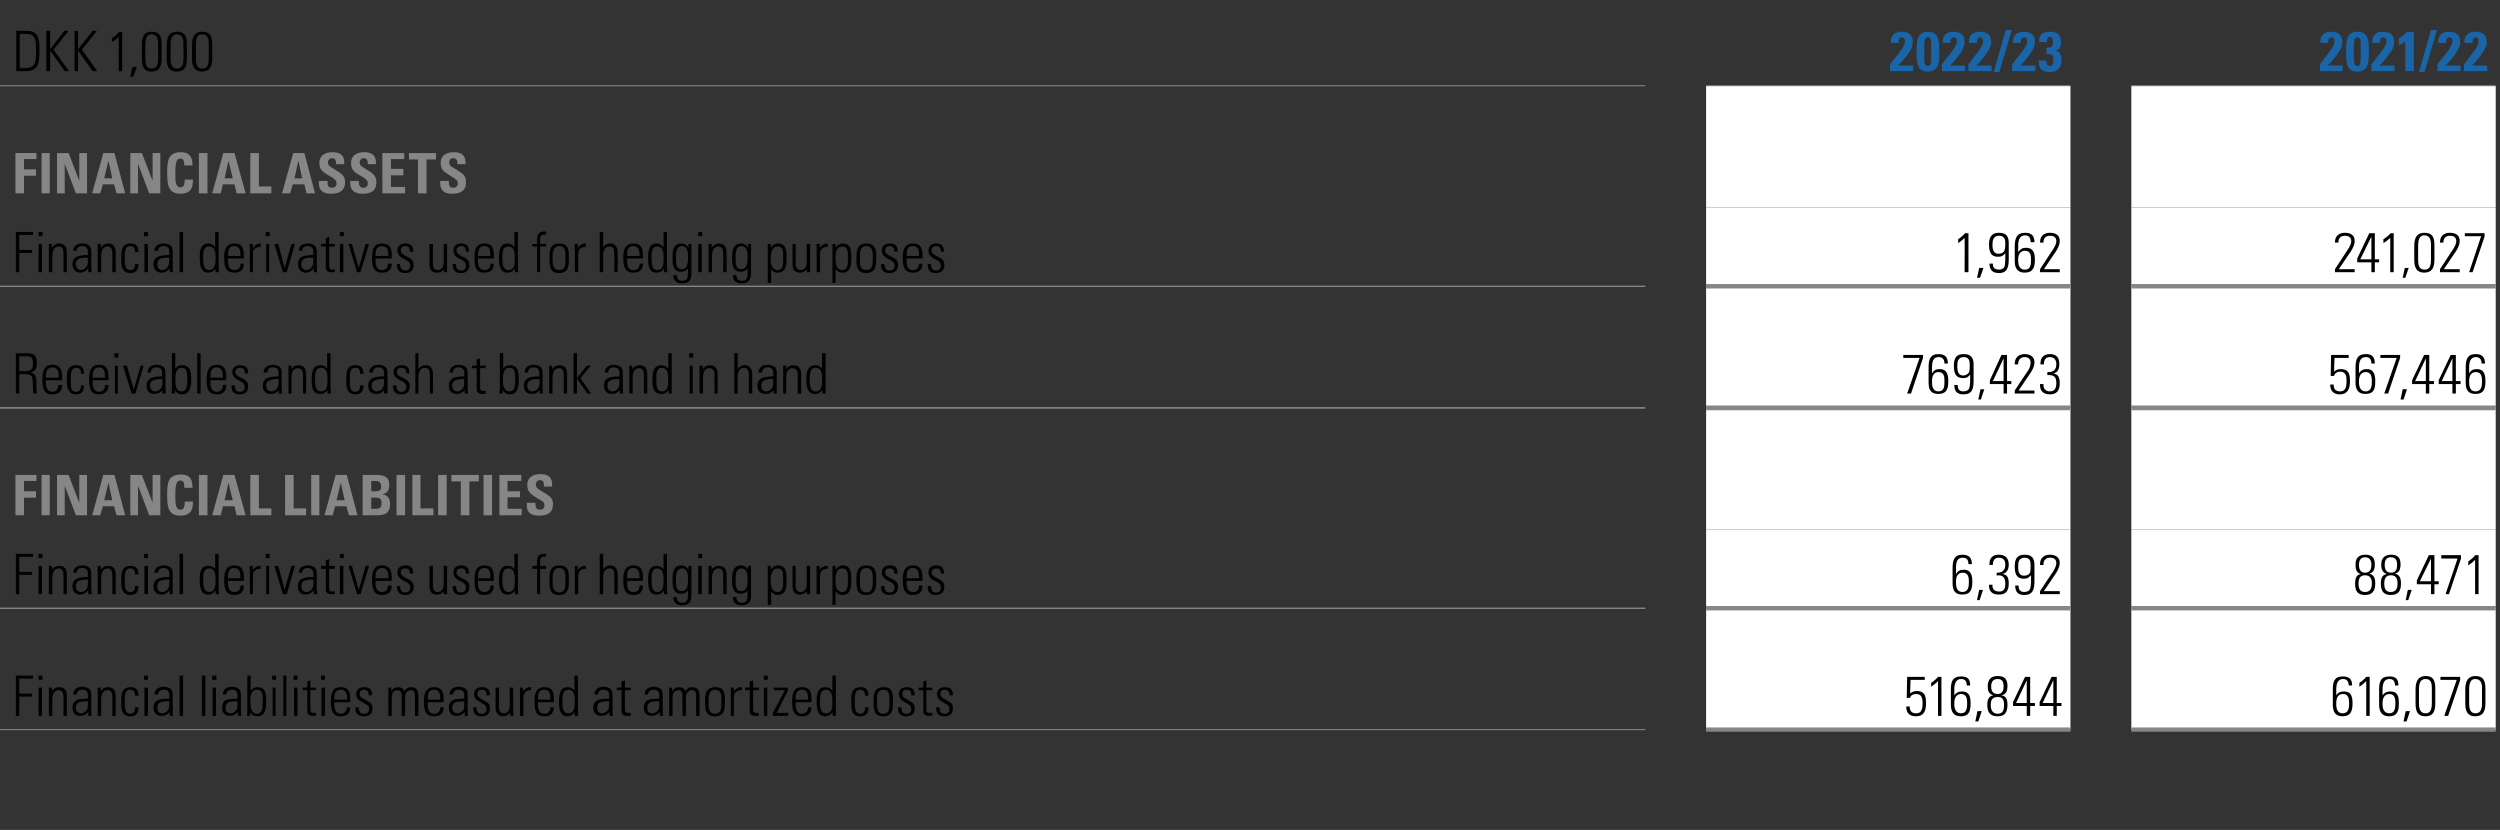 <?xml version="1.0" standalone="no"?><!DOCTYPE svg PUBLIC "-//W3C//DTD SVG 1.1//EN" "http://www.w3.org/Graphics/SVG/1.1/DTD/svg11.dtd"><svg xmlns="http://www.w3.org/2000/svg" version="1.1" width="583.2px" height="193.6px" viewBox="0 -1 583.2 193.6" style="top:-1px"><rect x="0" y="-1" width="583.2" height="193.6" fill="#333333" stroke="none"/><desc>DKK 1,000,,2022/23,,2021/22,Financial assets ,,,,,Financial derivatives used for hedging purposes,,1,962,,241,027,Rec...</desc><defs/><g class="svg-tables"><g class="svg-table-background"><line x1="-1" y1="19" x2="383.8" y2="19" stroke="#868685" stroke-width="0.25"/><line x1="398" y1="19" x2="483" y2="19" stroke="#868685" stroke-width="0.25"/><line x1="497.2" y1="19" x2="582.2" y2="19" stroke="#868685" stroke-width="0.25"/><rect x="398" y="19.1" width="85" height="28.3" class="svg-cell-fill" style="fill:#fff;"/><rect x="497.2" y="19.1" width="85" height="28.3" class="svg-cell-fill" style="fill:#fff;"/><line x1="-1" y1="65.8" x2="383.8" y2="65.8" stroke="#868685" stroke-width="0.25"/><rect x="398" y="47.4" width="85" height="18.4" class="svg-cell-fill" style="fill:#fff;"/><line x1="398" y1="65.8" x2="483" y2="65.8" stroke="#868685" stroke-width="1"/><rect x="497.2" y="47.4" width="85" height="18.4" class="svg-cell-fill" style="fill:#fff;"/><line x1="497.2" y1="65.8" x2="582.2" y2="65.8" stroke="#868685" stroke-width="1"/><line x1="-1" y1="94.1" x2="383.8" y2="94.1" stroke="#868685" stroke-width="0.25"/><line x1="-1" y1="65.8" x2="383.8" y2="65.8" stroke="#868685" stroke-width="0.25"/><rect x="398" y="65.8" width="85" height="28.3" class="svg-cell-fill" style="fill:#fff;"/><line x1="398" y1="94.1" x2="483" y2="94.1" stroke="#868685" stroke-width="1"/><line x1="398" y1="65.8" x2="483" y2="65.8" stroke="#868685" stroke-width="1"/><rect x="497.2" y="65.8" width="85" height="28.3" class="svg-cell-fill" style="fill:#fff;"/><line x1="497.2" y1="94.1" x2="582.2" y2="94.1" stroke="#868685" stroke-width="1"/><line x1="497.2" y1="65.8" x2="582.2" y2="65.8" stroke="#868685" stroke-width="1"/><line x1="-1" y1="94.2" x2="383.8" y2="94.2" stroke="#868685" stroke-width="0.25"/><rect x="398" y="94.2" width="85" height="28.3" class="svg-cell-fill" style="fill:#fff;"/><line x1="398" y1="94.2" x2="483" y2="94.2" stroke="#868685" stroke-width="1"/><rect x="497.2" y="94.2" width="85" height="28.3" class="svg-cell-fill" style="fill:#fff;"/><line x1="497.2" y1="94.2" x2="582.2" y2="94.2" stroke="#868685" stroke-width="1"/><line x1="-1" y1="140.9" x2="383.8" y2="140.9" stroke="#868685" stroke-width="0.25"/><rect x="398" y="122.5" width="85" height="18.4" class="svg-cell-fill" style="fill:#fff;"/><line x1="398" y1="140.9" x2="483" y2="140.9" stroke="#868685" stroke-width="1"/><rect x="497.2" y="122.5" width="85" height="18.4" class="svg-cell-fill" style="fill:#fff;"/><line x1="497.2" y1="140.9" x2="582.2" y2="140.9" stroke="#868685" stroke-width="1"/><line x1="-1" y1="169.2" x2="383.8" y2="169.2" stroke="#868685" stroke-width="0.25"/><line x1="-1" y1="140.9" x2="383.8" y2="140.9" stroke="#868685" stroke-width="0.25"/><rect x="398" y="140.9" width="85" height="28.3" class="svg-cell-fill" style="fill:#fff;"/><line x1="398" y1="169.2" x2="483" y2="169.2" stroke="#868685" stroke-width="1"/><line x1="398" y1="140.9" x2="483" y2="140.9" stroke="#868685" stroke-width="1"/><rect x="497.2" y="140.9" width="85" height="28.3" class="svg-cell-fill" style="fill:#fff;"/><line x1="497.2" y1="169.2" x2="582.2" y2="169.2" stroke="#868685" stroke-width="1"/><line x1="497.2" y1="140.9" x2="582.2" y2="140.9" stroke="#868685" stroke-width="1"/></g></g><g id="Polygon212969"><path d="m547.9 158.9c0-1-.5-1.5-1.3-1.5c-1.2 0-1.6 1-1.6 2.5c0 0 0 1.3 0 1.3c.4-.6.9-.9 1.8-.9c1.8 0 2 1.4 2 2.8c0 1.7-.4 3-2.3 3c-1.6 0-2.3-.9-2.3-2.7c0 0 0-3.5 0-3.5c0-1.8.3-3.1 2.3-3.1c1.5 0 2.2.6 2.2 2.1c0 0-.8 0-.8 0zm.1 4.2c0-1-.1-2.2-1.4-2.2c-.8 0-1.6.4-1.6 2.1c0 0 0 .3 0 .3c0 1.4.5 2.1 1.5 2.1c1.4 0 1.5-1.3 1.5-2.3zm4.8-6.2l0 9.1l-.8 0c0 0-.02-8.07 0-8.1c-.5.5-1 .9-1.6 1.3c0 0 0-.9 0-.9c.5-.3 1.3-1 1.6-1.4c.04-.01.8 0 .8 0zm5.9 2c0-1-.4-1.5-1.3-1.5c-1.2 0-1.6 1-1.6 2.5c0 0 0 1.3 0 1.3c.4-.6 1-.9 1.8-.9c1.9 0 2 1.4 2 2.8c0 1.7-.3 3-2.3 3c-1.5 0-2.3-.9-2.3-2.7c0 0 0-3.5 0-3.5c0-1.8.3-3.1 2.4-3.1c1.5 0 2.1.6 2.1 2.1c0 0-.8 0-.8 0zm.1 4.2c0-1-.1-2.2-1.4-2.2c-.7 0-1.6.4-1.6 2.1c0 0 0 .3 0 .3c0 1.4.6 2.1 1.6 2.1c1.3 0 1.4-1.3 1.4-2.3zm3.4 1.8l-.8 2.4l-.7 0l.5-2.4l1 0zm5.9-1.9c0 2-.5 3.1-2.3 3.1c-1.6 0-2.3-.9-2.3-2.9c0 0 0-3.4 0-3.4c0-2 .7-3.1 2.4-3.1c1.8 0 2.2 1.1 2.2 3c0 0 0 3.3 0 3.3zm-3.8-.1c0 1.2.1 2.5 1.6 2.5c.9 0 1.4-.7 1.4-2.3c0 0 0-3.5 0-3.5c0-1.1-.1-2.2-1.5-2.2c-1.1 0-1.5.9-1.5 2.4c0 0 0 3.1 0 3.1zm9.6-6l0 .8l-2.8 8.3l-.9 0l2.9-8.4l-3.8 0l0-.7l4.6 0zm5.9 6.1c0 2-.6 3.1-2.4 3.1c-1.5 0-2.3-.9-2.3-2.9c0 0 0-3.4 0-3.4c0-2 .7-3.1 2.4-3.1c1.8 0 2.3 1.1 2.3 3c0 0 0 3.3 0 3.3zm-3.8-.1c0 1.2.1 2.5 1.5 2.5c1 0 1.5-.7 1.5-2.3c0 0 0-3.5 0-3.5c0-1.1-.2-2.2-1.6-2.2c-1 0-1.4.9-1.4 2.4c0 0 0 3.1 0 3.1z" stroke="none" fill="#000"/></g><g id="Polygon212968"><path d="m449 156.9l0 .7l-3.3 0c0 0-.13 3.23-.1 3.2c.4-.4.9-.6 1.5-.6c1.9 0 2.2 1.1 2.2 2.9c0 1.9-.6 3-2.4 3c-1.4 0-2.2-.8-2.2-2.1c.01-.04 0-.2 0-.2l.8 0c0 0 .04.09 0 .1c0 1 .5 1.5 1.5 1.5c1.1 0 1.5-.7 1.5-2.4c0-1.1-.2-2.1-1.5-2.1c-.7 0-1.3.3-1.4.9c-.05 0-.8 0-.8 0l.1-4.9l4.1 0zm3.9 0l0 9.1l-.8 0c0 0-.02-8.07 0-8.1c-.5.5-1 .9-1.6 1.3c0 0 0-.9 0-.9c.5-.3 1.3-1 1.6-1.4c.03-.01.8 0 .8 0zm5.9 2c0-1-.4-1.5-1.3-1.5c-1.2 0-1.6 1-1.6 2.5c0 0 0 1.3 0 1.3c.4-.6 1-.9 1.8-.9c1.8 0 2 1.4 2 2.8c0 1.7-.3 3-2.3 3c-1.5 0-2.3-.9-2.3-2.7c0 0 0-3.5 0-3.5c0-1.8.3-3.1 2.4-3.1c1.5 0 2.1.6 2.1 2.1c0 0-.8 0-.8 0zm.1 4.2c0-1-.1-2.2-1.4-2.2c-.7 0-1.6.4-1.6 2.1c0 0 0 .3 0 .3c0 1.4.6 2.1 1.6 2.1c1.3 0 1.4-1.3 1.4-2.3zm3.4 1.8l-.8 2.4l-.7 0l.5-2.4l1 0zm4.6-3.7c1 .2 1.4.8 1.4 2.2c0 1.9-.7 2.7-2.3 2.7c-1.7 0-2.4-.9-2.4-2.6c0-1.5.4-2.1 1.4-2.3c-.9-.3-1.3-.8-1.3-2.1c0-1.6.8-2.4 2.3-2.4c1.6 0 2.3.7 2.3 2.3c0 1.4-.4 2-1.4 2.2zm.5-2c0-1.2-.3-1.8-1.4-1.8c-1.1 0-1.5.7-1.5 1.8c0 1.1.5 1.7 1.5 1.7c.9 0 1.4-.6 1.4-1.7zm.1 4.2c0-1.3-.4-1.8-1.5-1.8c-1.3 0-1.6.8-1.6 1.9c0 1.3.6 2 1.6 2c1.3 0 1.5-.9 1.5-2.1zm6.1-6.5l0 6.1l1.1 0l0 .7l-1.1 0l0 2.3l-.8 0l0-2.3l-3.2 0l0-.9l2.8-5.9l1.2 0zm-3.3 6.1l2.5 0l0-5.3l-2.5 5.3zm9.5-6.1l0 6.1l1.1 0l0 .7l-1.1 0l0 2.3l-.8 0l0-2.3l-3.2 0l0-.9l2.8-5.9l1.2 0zm-3.3 6.1l2.5 0l0-5.3l-2.5 5.3z" stroke="none" fill="#000"/></g><g id="Polygon212967"><path d="m7.7 156.6l0 .7l-3.2 0l0 3.5l3 0l0 .7l-3 0l0 4.5l-.8 0l0-9.4l4 0zm2.2 0l0 1l-.9 0l0-1l.9 0zm-.9 2.8l.8 0l0 6.6l-.8 0l0-6.6zm6.6 2c.02-.01 0 4.6 0 4.6l-.8 0c0 0 .04-4.55 0-4.5c0-.9-.3-1.5-1.1-1.5c-1 0-1.5.9-1.5 2.2c0 .01 0 3.8 0 3.8l-.8 0l0-6.6l.7 0c0 0 .05.9 0 .9c.4-.7 1-1 1.7-1c1.2 0 1.8.7 1.8 2.1zm4.9-1.9c.8.4.8 1.1.8 1.9c0 0 0 2.9 0 2.9c0 .5 0 1.2.1 1.7c0 0-.8 0-.8 0c0-.3 0-.8 0-.9c-.5.6-1.1.9-1.9.9c-1.1 0-1.8-.7-1.8-1.9c0-.7.2-1.2.7-1.6c.5-.4 1.4-.5 2.8-.5c-.03-.04.1 0 .1 0c0 0 .02-.85 0-.8c0-.9-.4-1.3-1.3-1.3c-.8 0-1.3.4-1.3 1.1c0 0-.8 0-.8 0c0-1.1.8-1.8 2.2-1.8c.5 0 1 .2 1.2.3zm-1.6 5.9c.5 0 .9-.3 1.1-.5c.5-.4.5-1 .5-1.8c0-.3 0-.4 0-.5c-.1 0-.2 0-.2 0c-1 0-1.6.1-2 .3c-.4.2-.6.6-.6 1.2c0 .8.5 1.3 1.2 1.3zm8.1-4c0-.01 0 4.6 0 4.6l-.8 0c0 0 .03-4.55 0-4.5c0-.9-.3-1.5-1.1-1.5c-1 0-1.5.9-1.5 2.2c-.01.01 0 3.8 0 3.8l-.8 0l0-6.6l.7 0c0 0 .03.9 0 .9c.4-.7 1-1 1.7-1c1.2 0 1.8.7 1.8 2.1zm5.3-.1c0 0-.8 0-.8 0c0-.9-.3-1.4-1.1-1.4c-1.1 0-1.3.8-1.3 2.7c0 0 0 .4 0 .4c0 1.5.2 2.5 1.3 2.5c.8 0 1.1-.5 1.1-1.5c0 0 .8 0 .8 0c0 1.4-.6 2.1-1.9 2.1c-2 0-2.1-1.7-2.1-2.7c0 0 0-1.2 0-1.2c0-1.8.4-2.9 2.2-2.9c1.2 0 1.8.6 1.8 2zm2.2-4.7l0 1l-.9 0l0-1l.9 0zm-.8 2.8l.8 0l0 6.6l-.8 0l0-6.6zm5.8.1c.8.4.8 1.1.8 1.9c0 0 0 2.9 0 2.9c0 .5 0 1.2 0 1.7c0 0-.7 0-.7 0c0-.3 0-.8 0-.9c-.5.6-1.1.9-1.9.9c-1.2 0-1.9-.7-1.9-1.9c0-.7.2-1.2.7-1.6c.6-.4 1.5-.5 2.8-.5c.04-.04.2 0 .2 0c0 0-.01-.85 0-.8c0-.9-.4-1.3-1.3-1.3c-.8 0-1.3.4-1.3 1.1c0 0-.9 0-.9 0c.1-1.1.9-1.8 2.2-1.8c.6 0 1 .2 1.3.3zm-1.7 5.9c.6 0 1-.3 1.2-.5c.4-.4.5-1 .5-1.8c0-.3 0-.4 0-.5c-.1 0-.2 0-.3 0c-.9 0-1.6.1-1.9.3c-.4.2-.6.6-.6 1.2c0 .8.4 1.3 1.1 1.3zm4.1-8.8l.8 0l0 9.4l-.8 0l0-9.4zm5.2 0l.8 0l0 9.4l-.8 0l0-9.4zm3.4 0l0 1l-1 0l0-1l1 0zm-.9 2.8l.8 0l0 6.6l-.8 0l0-6.6zm5.8.1c.8.4.8 1.1.8 1.9c0 0 0 2.9 0 2.9c0 .5 0 1.2.1 1.7c0 0-.8 0-.8 0c0-.3 0-.8 0-.9c-.5.6-1.1.9-1.9.9c-1.1 0-1.8-.7-1.8-1.9c0-.7.2-1.2.6-1.6c.6-.4 1.5-.5 2.9-.5c-.03-.04.1 0 .1 0c0 0 .01-.85 0-.8c0-.9-.4-1.3-1.3-1.3c-.8 0-1.3.4-1.3 1.1c0 0-.8 0-.8 0c0-1.1.8-1.8 2.2-1.8c.5 0 1 .2 1.2.3zm-1.6 5.9c.5 0 .9-.3 1.1-.5c.5-.4.5-1 .5-1.8c0-.3 0-.4 0-.5c-.1 0-.2 0-.2 0c-1 0-1.6.1-2 .3c-.4.2-.6.6-.6 1.2c0 .8.4 1.3 1.2 1.3zm3.9-8.8l.8 0c0 0-.05 3.55 0 3.6c.4-.7.9-.9 1.6-.9c1.7 0 2 1.2 2 3.2c0 0 0 .3 0 .3c0 2-.5 3.3-2 3.3c-.8 0-1.3-.3-1.7-1c0 .2 0 .3 0 .9c0 0-.8 0-.8 0c.1-.9.1-1.4.1-1.5c-.03-.02 0-7.9 0-7.9zm2.2 8.9c1.2 0 1.4-1.1 1.4-2.9c0-1.9-.2-2.7-1.4-2.7c-1.2 0-1.5 1.1-1.5 2.8c0 1.1.2 2.8 1.5 2.8zm4.5-8.9l0 1l-.9 0l0-1l.9 0zm-.8 2.8l.7 0l0 6.6l-.7 0l0-6.6zm2.5-2.8l.7 0l0 9.4l-.7 0l0-9.4zm3.3 0l0 1l-.9 0l0-1l.9 0zm-.8 2.8l.8 0l0 6.6l-.8 0l0-6.6zm3.8 0l1.3 0l0 .6l-1.3 0c0 0 .02 4.47 0 4.5c0 .6.2.8.8.8c.1 0 .3 0 .5 0c0 0 0 .7 0 .7c-.1 0-.3 0-.6 0c-1.1 0-1.4-.5-1.4-1.1c-.05-.04 0-4.9 0-4.9l-1.1 0l0-.6l1.1 0l0-1.4l.7-.3l0 1.7zm3.4-2.8l0 1l-.9 0l0-1l.9 0zm-.8 2.8l.8 0l0 6.6l-.8 0l0-6.6zm6.7 2.8c.05.01 0 .6 0 .6l-3.7 0c0 0 .03.51 0 .5c0 1.5.5 2.2 1.5 2.2c.9 0 1.4-.6 1.4-1.5c0 0 .8 0 .8 0c0 1.2-.6 2.1-2.2 2.1c-1.9 0-2.3-1.3-2.3-3.4c0 0 0-.2 0-.2c0-2 .5-3.2 2.3-3.2c2.1 0 2.2 1.5 2.2 2.9zm-.7 0c0 0-.05-.13 0-.1c0-1.3-.3-2.2-1.5-2.2c-1.2 0-1.5.9-1.5 2c.03-.03 0 .3 0 .3l3 0zm5.8-1c0-.05 0 0 0 0l-.8 0c0 0 .04-.1 0-.1c0-.8-.3-1.2-1.1-1.2c-.6 0-1 .3-1 1c0 .6.4.9 1.1 1.2c0 0 .8.5.8.5c.7.3 1.1.8 1.1 1.6c0 1.3-.7 1.9-2 1.9c-1.3 0-2-.6-2-1.9c.04 0 0-.2 0-.2c0 0 .84.03.8 0c0 1.2.5 1.5 1.2 1.5c.8 0 1.2-.4 1.2-1.1c0-.6-.3-1-1.1-1.3c0 0-.6-.4-.6-.4c-.7-.3-1.3-.9-1.3-1.8c0-1 .7-1.6 1.9-1.6c1.2 0 1.8.5 1.8 1.9zm7.5-.9c.4-.7.9-1 1.7-1c1.2 0 1.6.9 1.6 1.9c.04.04 0 4.8 0 4.8l-.8 0c0 0 .02-4.76 0-4.8c0-.8-.3-1.2-1-1.2c-.8 0-1.3.7-1.3 1.7c-.01.01 0 4.3 0 4.3l-.8 0c0 0-.01-4.7 0-4.7c0-1-.3-1.3-1-1.3c-.9 0-1.3.7-1.3 1.6c-.04-.02 0 4.4 0 4.4l-.8 0l0-6.6l.7 0c0 0-.04.88 0 .9c.3-.7.9-1 1.5-1c.8 0 1.3.3 1.5 1zm9.2 1.9c0 .01 0 .6 0 .6l-3.7 0c0 0-.01.51 0 .5c0 1.5.4 2.2 1.5 2.2c.9 0 1.4-.6 1.4-1.5c0 0 .8 0 .8 0c0 1.2-.6 2.1-2.2 2.1c-2 0-2.4-1.3-2.4-3.4c0 0 0-.2 0-.2c0-2 .6-3.2 2.4-3.2c2 0 2.2 1.5 2.2 2.9zm-.8 0c0 0 .01-.13 0-.1c0-1.3-.2-2.2-1.5-2.2c-1.2 0-1.4.9-1.4 2c-.01-.03 0 .3 0 .3l2.9 0zm5.6-2.7c.8.4.8 1.1.8 1.9c0 0 0 2.9 0 2.9c0 .5 0 1.2.1 1.7c0 0-.8 0-.8 0c0-.3 0-.8 0-.9c-.5.6-1.1.9-1.9.9c-1.1 0-1.8-.7-1.8-1.9c0-.7.2-1.2.7-1.6c.5-.4 1.4-.5 2.8-.5c-.02-.04.1 0 .1 0c0 0 .02-.85 0-.8c0-.9-.4-1.3-1.3-1.3c-.8 0-1.3.4-1.3 1.1c0 0-.8 0-.8 0c0-1.1.8-1.8 2.2-1.8c.5 0 1 .2 1.2.3zm-1.6 5.9c.5 0 .9-.3 1.2-.5c.4-.4.4-1 .4-1.8c0-.3 0-.4 0-.5c-.1 0-.2 0-.2 0c-1 0-1.6.1-2 .3c-.4.2-.6.6-.6 1.2c0 .8.5 1.3 1.2 1.3zm7.6-4.2c-.02-.05 0 0 0 0l-.8 0c0 0 .02-.1 0-.1c0-.8-.4-1.2-1.1-1.2c-.6 0-1 .3-1 1c0 .6.4.9 1 1.2c0 0 .8.5.8.5c.8.3 1.1.8 1.1 1.6c0 1.3-.7 1.9-2 1.9c-1.2 0-1.9-.6-1.9-1.9c.02 0 0-.2 0-.2c0 0 .82.03.8 0c0 1.2.4 1.5 1.2 1.5c.7 0 1.1-.4 1.1-1.1c0-.6-.3-1-1-1.3c0 0-.6-.4-.6-.4c-.7-.3-1.3-.9-1.3-1.8c0-1 .7-1.6 1.9-1.6c1.2 0 1.8.5 1.8 1.9zm1.3-1.8l.8 0c0 0 .02 4.69 0 4.7c0 .8.4 1.3 1.2 1.3c.8 0 1.3-.7 1.3-1.7c.05.04 0-4.3 0-4.3l.8 0c0 0 .04 5.64 0 5.6c0 .2.1.5.1 1c-.04-.05-.8 0-.8 0c0 0 0-.78 0-.8c-.5.6-1 .9-1.6.9c-1.2 0-1.8-.8-1.8-2.1c.05.02 0-4.6 0-4.6zm8.3-.1c0 0-.02.75 0 .7c-.1 0-.2 0-.2 0c-1 0-1.6.7-1.6 1.7c-.02.01 0 4.3 0 4.3l-.8 0c0 0 0-5.46 0-5.5c0-.2 0-.6 0-1.1c-.03-.01.7 0 .7 0c0 0 .01.93 0 .9c.4-.6 1-1 1.7-1c.03 0 .2 0 .2 0zm5.3 2.9c.02.01 0 .6 0 .6l-3.7 0c0 0 0 .51 0 .5c0 1.5.5 2.2 1.5 2.2c.9 0 1.4-.6 1.4-1.5c0 0 .8 0 .8 0c0 1.2-.6 2.1-2.2 2.1c-2 0-2.3-1.3-2.3-3.4c0 0 0-.2 0-.2c0-2 .5-3.2 2.3-3.2c2.1 0 2.2 1.5 2.2 2.9zm-.8 0c0 0 .02-.13 0-.1c0-1.3-.2-2.2-1.4-2.2c-1.3 0-1.5.9-1.5 2c0-.03 0 .3 0 .3l2.9 0zm5.6-5.6l.8 0c0 0 .04 7.34 0 7.3c0 .8.1 1.5.1 2.1c0 0-.8 0-.8 0c0-.5 0-.8 0-.9c-.4.6-1 1-1.7 1c-1.8 0-2-1.8-2-3.5c0-1.5.2-3.3 2-3.3c.7 0 1.2.2 1.6.9c.03-.05 0-3.6 0-3.6zm-1.4 8.8c1.4 0 1.5-1.4 1.5-2.9c0-1.3-.2-2.6-1.5-2.6c-1.4 0-1.4 1.5-1.4 2.6c0 1.3 0 2.9 1.4 2.9zm9.5-5.9c.8.4.8 1.1.8 1.9c0 0 0 2.9 0 2.9c0 .5 0 1.2.1 1.7c0 0-.8 0-.8 0c0-.3 0-.8 0-.9c-.5.6-1.1.9-1.9.9c-1.2 0-1.9-.7-1.9-1.9c0-.7.3-1.2.7-1.6c.6-.4 1.5-.5 2.9-.5c-.04-.04.1 0 .1 0c0 0 0-.85 0-.8c0-.9-.4-1.3-1.3-1.3c-.8 0-1.3.4-1.3 1.1c0 0-.8 0-.8 0c0-1.1.8-1.8 2.2-1.8c.5 0 .9.2 1.2.3zm-1.6 5.9c.5 0 .9-.3 1.1-.5c.5-.4.5-1 .5-1.8c0-.3 0-.4 0-.5c-.1 0-.2 0-.3 0c-.9 0-1.6.1-1.9.3c-.4.2-.6.6-.6 1.2c0 .8.4 1.3 1.2 1.3zm5.3-6l1.3 0l0 .6l-1.3 0c0 0-.04 4.47 0 4.5c0 .6.2.8.8.8c.1 0 .3 0 .5 0c0 0 0 .7 0 .7c-.2 0-.4 0-.7 0c-1.1 0-1.4-.5-1.4-1.1c0-.04 0-4.9 0-4.9l-1.1 0l0-.6l1.1 0l0-1.4l.8-.3l0 1.7zm8 .1c.8.4.8 1.1.8 1.9c0 0 0 2.9 0 2.9c0 .5 0 1.2.1 1.7c0 0-.8 0-.8 0c0-.3 0-.8 0-.9c-.5.6-1.1.9-1.9.9c-1.1 0-1.8-.7-1.8-1.9c0-.7.2-1.2.6-1.6c.6-.4 1.5-.5 2.9-.5c-.04-.04.1 0 .1 0c0 0 0-.85 0-.8c0-.9-.4-1.3-1.3-1.3c-.8 0-1.3.4-1.3 1.1c0 0-.8 0-.8 0c0-1.1.8-1.8 2.2-1.8c.5 0 .9.2 1.2.3zm-1.6 5.9c.5 0 .9-.3 1.1-.5c.5-.4.5-1 .5-1.8c0-.3 0-.4 0-.5c-.1 0-.2 0-.3 0c-.9 0-1.6.1-1.9.3c-.4.2-.6.6-.6 1.2c0 .8.4 1.3 1.2 1.3zm7.7-5.1c.4-.7.8-1 1.6-1c1.3 0 1.7.9 1.7 1.9c-.01.04 0 4.8 0 4.8l-.8 0c0 0-.03-4.76 0-4.8c0-.8-.3-1.2-1-1.2c-.8 0-1.4.7-1.4 1.7c.04.01 0 4.3 0 4.3l-.8 0c0 0 .04-4.7 0-4.7c0-1-.3-1.3-1-1.3c-.8 0-1.3.7-1.3 1.6c.01-.02 0 4.4 0 4.4l-.8 0l0-6.6l.7 0c0 0 .01.88 0 .9c.4-.7.9-1 1.6-1c.7 0 1.3.3 1.5 1zm9.2 1.6c0 0 0 1.5 0 1.5c0 1.9-.7 2.7-2.4 2.7c-1.5 0-2.2-.8-2.2-2.7c0 0 0-1.3 0-1.3c0-1.9.7-2.8 2.4-2.8c1.6 0 2.2.8 2.2 2.6zm-.8.1c0-1.5-.5-2.1-1.5-2.1c-1.3 0-1.5 1.2-1.5 2.3c0 0 0 1 0 1c0 1.1.1 2.3 1.6 2.3c1.2 0 1.4-1.1 1.4-2.3c0 0 0-1.2 0-1.2zm4.8-2.7c0 0-.05.75 0 .7c-.2 0-.2 0-.3 0c-1 0-1.6.7-1.6 1.7c.04.01 0 4.3 0 4.3l-.7 0c0 0-.03-5.46 0-5.5c0-.2 0-.6-.1-1.1c.04-.01.8 0 .8 0c0 0-.02.93 0 .9c.4-.6 1-1 1.7-1c0 0 .2 0 .2 0zm2.6.1l1.3 0l0 .6l-1.3 0c0 0-.03 4.47 0 4.5c0 .6.2.8.8.8c.1 0 .3 0 .5 0c0 0 0 .7 0 .7c-.2 0-.4 0-.7 0c-1.1 0-1.4-.5-1.4-1.1c0-.04 0-4.9 0-4.9l-1.1 0l0-.6l1.1 0l0-1.4l.8-.3l0 1.7zm3.4-2.8l0 1l-.9 0l0-1l.9 0zm-.9 2.8l.8 0l0 6.6l-.8 0l0-6.6zm5.6 0l0 .7l-2.6 5.2l2.7 0l0 .7l-3.6 0l0-.7l2.8-5.3l-2.6 0l0-.6l3.3 0zm5.5 2.8c.04.01 0 .6 0 .6l-3.7 0c0 0 .02.51 0 .5c0 1.5.5 2.2 1.5 2.2c.9 0 1.4-.6 1.4-1.5c0 0 .8 0 .8 0c0 1.2-.6 2.1-2.2 2.1c-1.9 0-2.3-1.3-2.3-3.4c0 0 0-.2 0-.2c0-2 .5-3.2 2.3-3.2c2.1 0 2.2 1.5 2.2 2.9zm-.8 0c0 0 .05-.13 0-.1c0-1.3-.2-2.2-1.4-2.2c-1.2 0-1.5.9-1.5 2c.02-.03 0 .3 0 .3l2.9 0zm5.7-5.6l.8 0c0 0-.04 7.34 0 7.3c0 .8 0 1.5 0 2.1c0 0-.7 0-.7 0c-.1-.5-.1-.8-.1-.9c-.4.6-.9 1-1.7 1c-1.8 0-2-1.8-2-3.5c0-1.5.2-3.3 2-3.3c.7 0 1.2.2 1.7.9c-.04-.05 0-3.6 0-3.6zm-1.5 8.8c1.5 0 1.5-1.4 1.5-2.9c0-1.3-.2-2.6-1.5-2.6c-1.4 0-1.4 1.5-1.4 2.6c0 1.3 0 2.9 1.4 2.9zm9.9-4.1c0 0-.8 0-.8 0c0-.9-.3-1.4-1.1-1.4c-1.1 0-1.3.8-1.3 2.7c0 0 0 .4 0 .4c0 1.5.2 2.5 1.3 2.5c.8 0 1.1-.5 1.1-1.5c0 0 .8 0 .8 0c0 1.4-.6 2.1-1.9 2.1c-2 0-2.1-1.7-2.1-2.7c0 0 0-1.2 0-1.2c0-1.8.4-2.9 2.2-2.9c1.2 0 1.8.6 1.8 2zm5.7.6c0 0 0 1.5 0 1.5c0 1.9-.7 2.7-2.3 2.7c-1.5 0-2.2-.8-2.2-2.7c0 0 0-1.3 0-1.3c0-1.9.6-2.8 2.3-2.8c1.7 0 2.2.8 2.2 2.6zm-.8.1c0-1.5-.4-2.1-1.4-2.1c-1.4 0-1.5 1.2-1.5 2.3c0 0 0 1 0 1c0 1.1.1 2.3 1.5 2.3c1.3 0 1.4-1.1 1.4-2.3c0 0 0-1.2 0-1.2zm5.9-.8c-.03-.05 0 0 0 0l-.8 0c0 0 .01-.1 0-.1c0-.8-.4-1.2-1.1-1.2c-.6 0-1 .3-1 1c0 .6.4.9 1 1.2c0 0 .8.5.8.5c.7.3 1.1.8 1.1 1.6c0 1.3-.7 1.9-2 1.9c-1.2 0-1.9-.6-1.9-1.9c.01 0 0-.2 0-.2c0 0 .81.03.8 0c0 1.2.4 1.5 1.2 1.5c.7 0 1.1-.4 1.1-1.1c0-.6-.3-1-1-1.3c0 0-.7-.4-.7-.4c-.6-.3-1.2-.9-1.2-1.8c0-1 .7-1.6 1.8-1.6c1.3 0 1.9.5 1.9 1.9zm2.7-1.8l1.4 0l0 .6l-1.4 0c0 0 .04 4.47 0 4.5c0 .6.2.8.8.8c.2 0 .4 0 .6 0c0 0 0 .7 0 .7c-.2 0-.4 0-.7 0c-1.1 0-1.4-.5-1.4-1.1c-.02-.04 0-4.9 0-4.9l-1.1 0l0-.6l1.1 0l0-1.4l.7-.3l0 1.7zm6.2 1.8c-.03-.05 0 0 0 0l-.8 0c0 0 .01-.1 0-.1c0-.8-.4-1.2-1.1-1.2c-.6 0-1 .3-1 1c0 .6.4.9 1 1.2c0 0 .8.5.8.5c.8.3 1.1.8 1.1 1.6c0 1.3-.7 1.9-2 1.9c-1.2 0-1.9-.6-1.9-1.9c.02 0 0-.2 0-.2c0 0 .81.03.8 0c0 1.2.4 1.5 1.2 1.5c.7 0 1.1-.4 1.1-1.1c0-.6-.3-1-1-1.3c0 0-.7-.4-.7-.4c-.6-.3-1.2-.9-1.2-1.8c0-1 .7-1.6 1.8-1.6c1.3 0 1.9.5 1.9 1.9z" stroke="none" fill="#000"/></g><g id="Polygon212966"><path d="m552.7 132.8c1 .3 1.4.9 1.4 2.3c0 1.9-.8 2.7-2.4 2.7c-1.7 0-2.3-.9-2.3-2.6c0-1.5.4-2.1 1.3-2.3c-.9-.3-1.2-.9-1.2-2.2c0-1.5.7-2.3 2.3-2.3c1.5 0 2.2.7 2.2 2.2c0 1.4-.4 2-1.3 2.2zm.5-2c0-1.1-.4-1.8-1.5-1.8c-1 0-1.4.7-1.4 1.8c0 1.2.5 1.8 1.4 1.8c1 0 1.5-.6 1.5-1.8zm.1 4.3c0-1.3-.5-1.9-1.6-1.9c-1.2 0-1.5.8-1.5 2c0 1.3.5 1.9 1.5 1.9c1.3 0 1.6-.9 1.6-2zm5.4-2.3c1 .3 1.4.9 1.4 2.3c0 1.9-.7 2.7-2.4 2.7c-1.6 0-2.3-.9-2.3-2.6c0-1.5.4-2.1 1.4-2.3c-.9-.3-1.3-.9-1.3-2.2c0-1.5.8-2.3 2.3-2.3c1.5 0 2.2.7 2.2 2.2c0 1.4-.4 2-1.3 2.2zm.5-2c0-1.1-.3-1.8-1.5-1.8c-1 0-1.4.7-1.4 1.8c0 1.2.5 1.8 1.5 1.8c.9 0 1.4-.6 1.4-1.8zm.1 4.3c0-1.3-.5-1.9-1.5-1.9c-1.3 0-1.6.8-1.6 2c0 1.3.5 1.9 1.5 1.9c1.3 0 1.6-.9 1.6-2zm3.3 1.5l-.8 2.4l-.6 0l.5-2.4l.9 0zm5.3-8.1l0 6.1l1 0l0 .7l-1 0l0 2.3l-.8 0l0-2.3l-3.3 0l0-.9l2.8-5.9l1.3 0zm-3.4 6.1l2.6 0l0-5.3l-2.6 5.3zm9.6-6.1l0 .8l-2.8 8.3l-.8 0l2.8-8.3l-3.8 0l0-.8l4.6 0zm4.1 0l0 9.1l-.8 0c0 0-.03-8.02 0-8c-.5.5-1 .9-1.6 1.3c0 0 0-.9 0-.9c.5-.4 1.3-1 1.6-1.5c.02.05.8 0 .8 0z" stroke="none" fill="#000"/></g><g id="Polygon212965"><path d="m459.2 130.6c0-1.1-.5-1.5-1.3-1.5c-1.3 0-1.6.9-1.6 2.4c0 0 0 1.4 0 1.4c.4-.7.9-1 1.8-1c1.8 0 2 1.5 2 2.8c0 1.8-.4 3-2.3 3c-1.6 0-2.3-.8-2.3-2.6c0 0 0-3.5 0-3.5c0-1.8.3-3.2 2.3-3.2c1.5 0 2.2.7 2.2 2.2c0 0-.8 0-.8 0zm.1 4.1c0-.9-.1-2.1-1.4-2.1c-.8 0-1.6.4-1.6 2c0 0 0 .4 0 .4c0 1.4.5 2.1 1.5 2.1c1.4 0 1.5-1.3 1.5-2.4zm3.3 1.9l-.8 2.4l-.6 0l.5-2.4l.9 0zm4.5-3.7c1.1.1 1.5.8 1.5 2.2c0 1.8-.7 2.6-2.3 2.6c-1.5 0-2.3-.7-2.3-2.1c-.03.03 0-.2 0-.2l.8 0c0 0 0 .15 0 .2c0 .9.5 1.4 1.6 1.4c.9 0 1.4-.5 1.4-1.8c0-1.3-.4-2-1.7-2c-.1 0-.2.1-.3.1c-.05-.02 0-.7 0-.7c0 0 .09-.02.2 0c1.2 0 1.8-.7 1.8-1.9c0-1-.5-1.6-1.5-1.6c-.9 0-1.4.5-1.4 1.7c.01-.05-.8 0-.8 0c0 0 0-.23 0-.2c0-1.4.7-2.2 2.2-2.2c1.5 0 2.3.8 2.3 2.3c0 1.2-.5 2-1.5 2.2zm7.5 1.6c0 1.9-.3 3.3-2.4 3.3c-1.4 0-2.1-.7-2.1-2.2c-.04-.01.8 0 .8 0c0 0-.01.09 0 .1c0 .9.4 1.4 1.3 1.4c.7 0 1.2-.3 1.3-.6c.2-.3.3-1 .3-2.5c0-.4 0-.5 0-.8c-.6.6-.9.8-1.7.8c-1.6 0-2.1-1-2.1-2.9c0-1.9.7-2.7 2.3-2.7c1.6 0 2.3.7 2.3 2.4c0 0 0 3.7 0 3.7zm-1.5-1.4c.6-.4.6-.9.6-2.2c0-1.1-.2-1.8-1.4-1.8c-1.4 0-1.5 1.1-1.5 2.1c0 1.5.4 2.1 1.4 2.1c.3 0 .6-.1.9-.2zm6.6-.5c0-.01-2.9 4.3-2.9 4.3l3.7 0l0 .7l-4.6 0l0-.7c0 0 3.18-4.83 3.2-4.8c.3-.6.6-1.2.6-1.7c0-.9-.5-1.3-1.5-1.3c-1 0-1.5.7-1.5 1.5c.05.05 0 .2 0 .2l-.8 0c0 0 .03-.2 0-.2c0-1.4.9-2.2 2.3-2.2c1.4 0 2.3.7 2.3 1.9c0 .7-.3 1.5-.8 2.3z" stroke="none" fill="#000"/></g><g id="Polygon212964"><path d="m7.7 128.2l0 .7l-3.2 0l0 3.5l3 0l0 .7l-3 0l0 4.5l-.8 0l0-9.4l4 0zm2.2 0l0 1l-.9 0l0-1l.9 0zm-.9 2.8l.8 0l0 6.6l-.8 0l0-6.6zm6.6 2c.02.04 0 4.6 0 4.6l-.8 0c0 0 .04-4.49 0-4.5c0-.9-.3-1.5-1.1-1.5c-1 0-1.5.9-1.5 2.3c0-.04 0 3.7 0 3.7l-.8 0l0-6.6l.7 0c0 0 .05.95 0 .9c.4-.6 1-.9 1.7-.9c1.2 0 1.8.7 1.8 2zm4.9-1.8c.8.4.8 1.1.8 1.9c0 0 0 2.8 0 2.8c0 .5 0 1.2.1 1.7c0 0-.8 0-.8 0c0-.2 0-.7 0-.9c-.5.6-1.1 1-1.9 1c-1.1 0-1.8-.7-1.8-1.9c0-.7.2-1.3.7-1.6c.5-.4 1.4-.6 2.8-.6c-.03.02.1 0 .1 0c0 0 .02-.79 0-.8c0-.8-.4-1.3-1.3-1.3c-.8 0-1.3.4-1.3 1.1c0 0-.8 0-.8 0c0-1.1.8-1.7 2.2-1.7c.5 0 1 .1 1.2.3zm-1.6 5.9c.5 0 .9-.3 1.1-.5c.5-.5.5-1 .5-1.9c0-.2 0-.3 0-.5c-.1 0-.2 0-.2 0c-1 0-1.6.2-2 .3c-.4.3-.6.7-.6 1.2c0 .9.5 1.4 1.2 1.4zm8.1-4.1c0 .04 0 4.6 0 4.6l-.8 0c0 0 .03-4.49 0-4.5c0-.9-.3-1.5-1.1-1.5c-1 0-1.5.9-1.5 2.3c-.01-.04 0 3.7 0 3.7l-.8 0l0-6.6l.7 0c0 0 .03.95 0 .9c.4-.6 1-.9 1.7-.9c1.2 0 1.8.7 1.8 2zm5.3 0c0 0-.8 0-.8 0c0-1-.3-1.4-1.1-1.4c-1.1 0-1.3.8-1.3 2.6c0 0 0 .4 0 .4c0 1.6.2 2.5 1.3 2.5c.8 0 1.1-.4 1.1-1.4c0 0 .8 0 .8 0c0 1.4-.6 2.1-1.9 2.1c-2 0-2.1-1.8-2.1-2.8c0 0 0-1.1 0-1.1c0-1.8.4-2.9 2.2-2.9c1.2 0 1.8.6 1.8 2zm2.2-4.8l0 1l-.9 0l0-1l.9 0zm-.8 2.8l.8 0l0 6.6l-.8 0l0-6.6zm5.8.2c.8.4.8 1.1.8 1.9c0 0 0 2.8 0 2.8c0 .5 0 1.2 0 1.7c0 0-.7 0-.7 0c0-.2 0-.7 0-.9c-.5.6-1.1 1-1.9 1c-1.2 0-1.9-.7-1.9-1.9c0-.7.2-1.3.7-1.6c.6-.4 1.5-.6 2.8-.6c.04.02.2 0 .2 0c0 0-.01-.79 0-.8c0-.8-.4-1.3-1.3-1.3c-.8 0-1.3.4-1.3 1.1c0 0-.9 0-.9 0c.1-1.1.9-1.7 2.2-1.7c.6 0 1 .1 1.3.3zm-1.7 5.9c.6 0 1-.3 1.2-.5c.4-.5.5-1 .5-1.9c0-.2 0-.3 0-.5c-.1 0-.2 0-.3 0c-.9 0-1.6.2-1.9.3c-.4.3-.6.7-.6 1.2c0 .9.4 1.4 1.1 1.4zm4.1-8.9l.8 0l0 9.4l-.8 0l0-9.4zm8.3 0l.8 0c0 0 .03 7.39 0 7.4c0 .7.1 1.5.1 2c0 0-.8 0-.8 0c0-.4 0-.7 0-.9c-.4.7-1 1-1.7 1c-1.8 0-2-1.8-2-3.5c0-1.4.1-3.2 2-3.2c.7 0 1.2.2 1.6.8c.02.01 0-3.6 0-3.6zm-1.4 8.9c1.4 0 1.5-1.5 1.5-2.9c0-1.4-.2-2.6-1.5-2.6c-1.4 0-1.4 1.5-1.4 2.5c0 1.3 0 3 1.4 3zm8.1-3.2c0-.04 0 .6 0 .6l-3.7 0c0 0-.02.47 0 .5c0 1.4.4 2.1 1.5 2.1c.9 0 1.4-.5 1.4-1.5c0 0 .8 0 .8 0c0 1.2-.6 2.2-2.2 2.2c-2 0-2.4-1.4-2.4-3.4c0 0 0-.2 0-.2c0-2.1.6-3.3 2.4-3.3c2 0 2.2 1.6 2.2 3zm-.8 0c0 0 .01-.18 0-.2c0-1.2-.2-2.2-1.5-2.2c-1.2 0-1.4 1-1.4 2c-.02.02 0 .4 0 .4l2.9 0zm4.7-2.9c0 0 .05.7 0 .7c-.1 0-.1 0-.2 0c-1 0-1.6.6-1.6 1.7c.04-.03 0 4.2 0 4.2l-.7 0c0 0-.04-5.4 0-5.4c0-.3-.1-.6-.1-1.2c.03.04.8 0 .8 0c0 0-.03.99 0 1c.4-.7 1-1 1.7-1c-.01-.05.1 0 .1 0zm2.1-2.8l0 1l-.9 0l0-1l.9 0zm-.8 2.8l.7 0l0 6.6l-.7 0l0-6.6zm2.8 0l1.5 5.6l1.6-5.6l.8 0l-1.9 6.6l-.9 0l-2-6.6l.9 0zm8.2.2c.8.4.8 1.1.8 1.9c0 0 0 2.8 0 2.8c0 .5 0 1.2.1 1.7c0 0-.8 0-.8 0c0-.2 0-.7 0-.9c-.5.6-1.1 1-1.9 1c-1.1 0-1.8-.7-1.8-1.9c0-.7.2-1.3.6-1.6c.6-.4 1.5-.6 2.9-.6c-.03.02.1 0 .1 0c0 0 .01-.79 0-.8c0-.8-.4-1.3-1.3-1.3c-.8 0-1.3.4-1.3 1.1c0 0-.8 0-.8 0c0-1.1.8-1.7 2.2-1.7c.5 0 .9.1 1.2.3zm-1.6 5.9c.5 0 .9-.3 1.1-.5c.5-.5.5-1 .5-1.9c0-.2 0-.3 0-.5c-.1 0-.2 0-.3 0c-.9 0-1.6.2-1.9.3c-.4.3-.6.7-.6 1.2c0 .9.4 1.4 1.2 1.4zm5.3-6.1l1.3 0l0 .7l-1.3 0c0 0-.03 4.42 0 4.4c0 .7.2.9.8.9c.1 0 .3 0 .5-.1c0 0 0 .7 0 .7c-.2 0-.4 0-.7 0c-1.1 0-1.4-.4-1.4-1.1c0 .01 0-4.8 0-4.8l-1.1 0l0-.7l1.1 0l0-1.3l.8-.3l0 1.6zm3.4-2.8l0 1l-.9 0l0-1l.9 0zm-.9 2.8l.8 0l0 6.6l-.8 0l0-6.6zm2.8 0l1.6 5.6l1.6-5.6l.8 0l-2 6.6l-.8 0l-2-6.6l.8 0zm9.3 2.9c-.05-.04 0 .6 0 .6l-3.8 0c0 0 .03.47 0 .5c0 1.4.5 2.1 1.5 2.1c.9 0 1.4-.5 1.4-1.5c0 0 .9 0 .9 0c0 1.2-.6 2.2-2.3 2.2c-1.9 0-2.3-1.4-2.3-3.4c0 0 0-.2 0-.2c0-2.1.5-3.3 2.3-3.3c2.1 0 2.3 1.6 2.3 3zm-.8 0c0 0-.04-.18 0-.2c0-1.2-.2-2.2-1.5-2.2c-1.2 0-1.5 1-1.5 2c.03.02 0 .4 0 .4l3 0zm5.8-1.1c.01.01 0 0 0 0l-.8 0c0 0 .04-.04 0 0c0-.9-.3-1.2-1.1-1.2c-.6 0-1 .3-1 .9c0 .7.4.9 1.1 1.3c0 0 .8.4.8.4c.7.4 1.1.8 1.1 1.7c0 1.2-.7 1.9-2 1.9c-1.3 0-1.9-.7-1.9-1.9c-.05-.05 0-.2 0-.2c0 0 .74-.02.7 0c.1 1.2.5 1.5 1.2 1.5c.8 0 1.2-.4 1.2-1.2c0-.5-.3-.9-1.1-1.3c0 0-.6-.3-.6-.3c-.7-.4-1.3-1-1.3-1.8c0-1.1.7-1.7 1.9-1.7c1.2 0 1.8.5 1.8 1.9zm3.8-1.8l.8 0c0 0-.05 4.75 0 4.7c0 .9.4 1.4 1.1 1.4c.8 0 1.4-.7 1.4-1.7c-.02 0 0-4.4 0-4.4l.8 0c0 0-.03 5.69 0 5.7c0 .1 0 .4 0 .9c0 0-.8 0-.8 0c0 0 .03-.72 0-.7c-.4.6-.9.8-1.6.8c-1.2 0-1.7-.7-1.7-2c-.02-.03 0-4.7 0-4.7zm9.2 1.8c.04.01 0 0 0 0l-.7 0c0 0-.02-.04 0 0c0-.9-.4-1.2-1.1-1.2c-.6 0-1.1.3-1.1.9c0 .7.5.9 1.1 1.3c0 0 .8.4.8.4c.7.4 1.1.8 1.1 1.7c0 1.2-.7 1.9-2 1.9c-1.3 0-1.9-.7-1.9-1.9c-.01-.05 0-.2 0-.2c0 0 .78-.02.8 0c0 1.2.4 1.5 1.2 1.5c.7 0 1.1-.4 1.1-1.2c0-.5-.3-.9-1-1.3c0 0-.7-.3-.7-.3c-.7-.4-1.2-1-1.2-1.8c0-1.1.6-1.7 1.8-1.7c1.2 0 1.8.5 1.8 1.9zm5.8 1.1c.02-.04 0 .6 0 .6l-3.7 0c0 0 .01.47 0 .5c0 1.4.5 2.1 1.5 2.1c.9 0 1.4-.5 1.4-1.5c0 0 .8 0 .8 0c0 1.2-.6 2.2-2.2 2.2c-2 0-2.3-1.4-2.3-3.4c0 0 0-.2 0-.2c0-2.1.5-3.3 2.3-3.3c2.1 0 2.2 1.6 2.2 3zm-.8 0c0 0 .03-.18 0-.2c0-1.2-.2-2.2-1.4-2.2c-1.2 0-1.5 1-1.5 2c.01.02 0 .4 0 .4l2.9 0zm5.6-5.7l.8 0c0 0 .05 7.39 0 7.4c0 .7.1 1.5.1 2c0 0-.8 0-.8 0c0-.4 0-.7 0-.9c-.4.7-1 1-1.7 1c-1.8 0-2-1.8-2-3.5c0-1.4.2-3.2 2-3.2c.7 0 1.2.2 1.6.8c.04.01 0-3.6 0-3.6zm-1.4 8.9c1.5 0 1.5-1.5 1.5-2.9c0-1.4-.2-2.6-1.5-2.6c-1.4 0-1.4 1.5-1.4 2.5c0 1.3 0 3 1.4 3zm8.8-8.3c-.1 0-.2 0-.3 0c-.9 0-1.1.4-1.1 1.2c.03.01 0 1 0 1l1.4 0l0 .7l-1.4 0l0 5.9l-.7 0l0-5.9l-1.1 0l0-.7l1.1 0c0 0-.05-1.14 0-1.1c0-1.2.5-1.7 1.7-1.7c.1 0 .3 0 .4 0c0 0 0 .6 0 .6zm5.3 4.8c0 0 0 1.4 0 1.4c0 2-.7 2.8-2.3 2.8c-1.6 0-2.2-.8-2.2-2.7c0 0 0-1.4 0-1.4c0-1.9.6-2.8 2.3-2.8c1.7 0 2.2.9 2.2 2.7zm-.8.1c0-1.5-.4-2.2-1.4-2.2c-1.4 0-1.6 1.3-1.6 2.4c0 0 0 .9 0 .9c0 1.2.2 2.4 1.6 2.4c1.3 0 1.4-1.2 1.4-2.4c0 0 0-1.1 0-1.1zm4.8-2.7c0 0-.02.7 0 .7c-.1 0-.2 0-.2 0c-1 0-1.6.6-1.6 1.7c-.03-.03 0 4.2 0 4.2l-.8 0c0 0 0-5.4 0-5.4c0-.3 0-.6 0-1.2c-.03.04.7 0 .7 0c0 0 .01.99 0 1c.4-.7 1-1 1.7-1c.03-.05.2 0 .2 0zm3.2-2.8l.8 0c0 0 .01 3.65 0 3.6c.4-.5 1-.9 1.6-.9c1.2 0 1.8.8 1.8 2.2c0 .03 0 4.5 0 4.5l-.8 0c0 0 .03-4.29 0-4.3c0-1.1-.2-1.7-1.1-1.7c-1 0-1.5.8-1.5 2.1c.01.03 0 3.9 0 3.9l-.8 0l0-9.4zm10.1 5.7c-.02-.04 0 .6 0 .6l-3.7 0c0 0-.04.47 0 .5c0 1.4.4 2.1 1.5 2.1c.9 0 1.4-.5 1.4-1.5c0 0 .8 0 .8 0c0 1.2-.6 2.2-2.2 2.2c-2 0-2.4-1.4-2.4-3.4c0 0 0-.2 0-.2c0-2.1.6-3.3 2.4-3.3c2 0 2.2 1.6 2.2 3zm-.8 0c0 0-.02-.18 0-.2c0-1.2-.2-2.2-1.5-2.2c-1.2 0-1.4 1-1.4 2c-.04.02 0 .4 0 .4l2.9 0zm5.6-5.7l.8 0c0 0 0 7.39 0 7.4c0 .7 0 1.5.1 2c0 0-.8 0-.8 0c0-.4 0-.7 0-.9c-.4.7-1 1-1.7 1c-1.9 0-2-1.8-2-3.5c0-1.4.1-3.2 2-3.2c.6 0 1.1.2 1.6.8c0 .01 0-3.6 0-3.6zm-1.5 8.9c1.5 0 1.5-1.5 1.5-2.9c0-1.4-.2-2.6-1.5-2.6c-1.3 0-1.3 1.5-1.3 2.5c0 1.3 0 3 1.3 3zm7.3-5.2c0-.1 0-.4 0-.9c0 0 .7 0 .7 0c0 .8 0 1.2 0 1.4c0 0 0 5.5 0 5.5c0 1.6-.7 2.3-2.2 2.3c-1.2 0-2-.6-2-1.7c-.03 0 0-.2 0-.2l.8 0c0 0-.04.12 0 .1c0 .7.4 1.2 1.2 1.2c1.4 0 1.4-.8 1.4-2.4c0 0 0-.1 0-.1c0-.2 0-.3 0-.4c-.3.5-.9.8-1.6.8c-1.3 0-2-.8-2-2.6c0 0 0-1.2 0-1.2c0-1.8.6-2.8 2-2.8c.8 0 1.3.3 1.7 1zm-1.5-.3c-1.2 0-1.4 1.2-1.4 2.3c0 0 0 .8 0 .8c0 1.5.3 2.2 1.3 2.2c1.5 0 1.5-1.7 1.5-2.9c0-1.7-.5-2.4-1.4-2.4zm4.7-3.4l0 1l-.9 0l0-1l.9 0zm-.9 2.8l.8 0l0 6.6l-.8 0l0-6.6zm6.6 2c.01.04 0 4.6 0 4.6l-.8 0c0 0 .03-4.49 0-4.5c0-.9-.3-1.5-1.1-1.5c-1 0-1.5.9-1.5 2.3c-.01-.04 0 3.7 0 3.7l-.8 0l0-6.6l.7 0c0 0 .04.95 0 .9c.4-.6 1-.9 1.7-.9c1.2 0 1.8.7 1.8 2zm5-1.1c0-.1 0-.4 0-.9c0 0 .7 0 .7 0c0 .8 0 1.2 0 1.4c0 0 0 5.5 0 5.5c0 1.6-.7 2.3-2.2 2.3c-1.2 0-2-.6-2-1.7c-.03 0 0-.2 0-.2l.8 0c0 0-.04.12 0 .1c0 .7.4 1.2 1.2 1.2c1.4 0 1.4-.8 1.4-2.4c0 0 0-.1 0-.1c0-.2 0-.3 0-.4c-.3.5-.9.8-1.6.8c-1.3 0-2-.8-2-2.6c0 0 0-1.2 0-1.2c0-1.8.7-2.8 2-2.8c.8 0 1.3.3 1.7 1zm-1.5-.3c-1.2 0-1.4 1.2-1.4 2.3c0 0 0 .8 0 .8c0 1.5.3 2.2 1.3 2.2c1.5 0 1.5-1.7 1.5-2.9c0-1.7-.5-2.4-1.4-2.4zm10.5 2.6c0 1.5 0 3.6-2.1 3.6c-.7 0-1.1-.3-1.5-.9c-.03-.05 0 3.2 0 3.2l-.8 0l0-9.1l.7 0c0 0 .04.9 0 .9c.4-.6 1-1 1.7-1c1.9 0 2 1.7 2 3.3zm-2.1 2.9c.9 0 1.3-.7 1.3-2.3c0 0 0-1 0-1c0-1.5-.2-2.2-1.3-2.2c-1.3 0-1.6 1.4-1.6 2.9c0 1.5.4 2.6 1.6 2.6zm3.5-6.1l.7 0c0 0 .04 4.75 0 4.7c0 .9.4 1.4 1.2 1.4c.8 0 1.4-.7 1.4-1.7c-.04 0 0-4.4 0-4.4l.8 0c0 0-.04 5.69 0 5.7c0 .1 0 .4 0 .9c-.02 0-.8 0-.8 0c0 0 .02-.72 0-.7c-.5.6-.9.8-1.6.8c-1.2 0-1.7-.7-1.7-2c-.04-.03 0-4.7 0-4.7zm8.2 0c0 0 0 .7 0 .7c-.1 0-.2 0-.2 0c-1 0-1.6.6-1.6 1.7c-.01-.03 0 4.2 0 4.2l-.8 0c0 0 .02-5.4 0-5.4c0-.3 0-.6 0-1.2c-.01.04.7 0 .7 0c0 0 .03.99 0 1c.4-.7 1.1-1 1.7-1c.04-.05.2 0 .2 0zm5.5 3.2c0 1.5 0 3.6-2.1 3.6c-.7 0-1.1-.3-1.6-.9c.04-.05 0 3.2 0 3.2l-.7 0l0-9.1l.7 0c0 0 .02.9 0 .9c.4-.6 1-1 1.7-1c1.9 0 2 1.7 2 3.3zm-2.1 2.9c.9 0 1.3-.7 1.3-2.3c0 0 0-1 0-1c0-1.5-.3-2.2-1.3-2.2c-1.4 0-1.6 1.4-1.6 2.9c0 1.5.4 2.6 1.6 2.6zm7.9-3.5c0 0 0 1.4 0 1.4c0 2-.8 2.8-2.4 2.8c-1.5 0-2.2-.8-2.2-2.7c0 0 0-1.4 0-1.4c0-1.9.7-2.8 2.3-2.8c1.7 0 2.3.9 2.3 2.7zm-.8.1c0-1.5-.5-2.2-1.5-2.2c-1.4 0-1.5 1.3-1.5 2.4c0 0 0 .9 0 .9c0 1.2.1 2.4 1.5 2.4c1.3 0 1.5-1.2 1.5-2.4c0 0 0-1.1 0-1.1zm5.8-.9c.01.01 0 0 0 0l-.8 0c0 0 .04-.04 0 0c0-.9-.3-1.2-1.1-1.2c-.6 0-1 .3-1 .9c0 .7.4.9 1.1 1.3c0 0 .8.4.8.4c.7.4 1.1.8 1.1 1.7c0 1.2-.7 1.9-2 1.9c-1.3 0-2-.7-2-1.9c.05-.05 0-.2 0-.2c0 0 .84-.02.8 0c.1 1.2.5 1.5 1.2 1.5c.8 0 1.2-.4 1.2-1.2c0-.5-.3-.9-1.1-1.3c0 0-.6-.3-.6-.3c-.7-.4-1.3-1-1.3-1.8c0-1.1.7-1.7 1.9-1.7c1.2 0 1.8.5 1.8 1.9zm5.8 1.1c-.01-.04 0 .6 0 .6l-3.7 0c0 0-.03.47 0 .5c0 1.4.4 2.1 1.5 2.1c.9 0 1.4-.5 1.4-1.5c0 0 .8 0 .8 0c0 1.2-.6 2.2-2.2 2.2c-2 0-2.4-1.4-2.4-3.4c0 0 0-.2 0-.2c0-2.1.6-3.3 2.4-3.3c2 0 2.2 1.6 2.2 3zm-.8 0c0 0-.01-.18 0-.2c0-1.2-.2-2.2-1.5-2.2c-1.2 0-1.4 1-1.4 2c-.03.02 0 .4 0 .4l2.9 0zm5.8-1.1c.04.01 0 0 0 0l-.7 0c0 0-.02-.04 0 0c0-.9-.4-1.2-1.1-1.2c-.6 0-1.1.3-1.1.9c0 .7.5.9 1.1 1.3c0 0 .8.4.8.4c.7.4 1.1.8 1.1 1.7c0 1.2-.7 1.9-2 1.9c-1.3 0-1.9-.7-1.9-1.9c-.02-.05 0-.2 0-.2c0 0 .78-.02.8 0c0 1.2.4 1.5 1.2 1.5c.7 0 1.1-.4 1.1-1.2c0-.5-.3-.9-1-1.3c0 0-.7-.3-.7-.3c-.7-.4-1.2-1-1.2-1.8c0-1.1.6-1.7 1.8-1.7c1.2 0 1.8.5 1.8 1.9z" stroke="none" fill="#000"/></g><g id="Polygon212963"><path d="m8.5 109.8l0 1.4l-2.9 0l0 2.4l2.8 0l0 1.5l-2.8 0l0 4.1l-2 0l0-9.4l4.9 0zm3.1 0l0 9.4l-1.9 0l0-9.4l1.9 0zm4.4 0l2.5 6.5l0-6.5l1.8 0l0 9.4l-2.6 0l-2.6-6.9l0 6.9l-1.8 0l0-9.4l2.7 0zm10.7 0l2.5 9.4l-2 0l-.6-2.1l-2.6 0l-.6 2.1l-1.9 0l2.6-9.4l2.6 0zm-2.4 5.9l1.9 0l-.9-4.1l-1 4.1zm8.8-5.9l2.5 6.5l0-6.5l1.8 0l0 9.4l-2.6 0l-2.6-6.9l0 6.9l-1.8 0l0-9.4l2.7 0zm11.8 3l-1.9 0c0 0 .02-.22 0-.2c0-1.1-.3-1.5-.9-1.5c-1.1 0-1.2 1.4-1.2 3.5c0 1.7 0 3.3 1.2 3.3c.7 0 1-.6 1-1.8c.01.03 0-.1 0-.1l1.9 0c0 0 .05.29 0 .3c0 1.9-.8 3-2.9 3c-2.9 0-3.1-2.1-3.1-4.8c0-2.7.1-4.8 3.2-4.8c1.8 0 2.7.8 2.7 2.8c.04-.03 0 .3 0 .3zm3.5-3l0 9.4l-2 0l0-9.4l2 0zm6.3 0l2.6 9.4l-2.1 0l-.5-2.1l-2.7 0l-.5 2.1l-2 0l2.6-9.4l2.6 0zm-2.3 5.9l1.9 0l-1-4.1l-.9 4.1zm8-5.9l0 7.8l2.9 0l0 1.6l-4.9 0l0-9.4l2 0zm8.1 0l0 7.8l2.9 0l0 1.6l-4.9 0l0-9.4l2 0zm6 0l0 9.4l-1.9 0l0-9.4l1.9 0zm6.4 0l2.5 9.4l-2 0l-.6-2.1l-2.6 0l-.6 2.1l-1.9 0l2.6-9.4l2.6 0zm-2.4 5.9l1.9 0l-.9-4.1l-1 4.1zm9.4-5.9c2.1 0 2.9.7 2.9 2.4c0 1.2-.5 1.9-1.6 2.1c1.2.2 1.8.9 1.8 2.3c0 1.8-.9 2.6-2.9 2.6c.02-.02-3.5 0-3.5 0l0-9.4c0 0 3.33-.01 3.3 0zm-.3 3.8c.6 0 .9-.1 1.1-.3c.2-.2.2-.5.2-.9c0-1.1-.7-1.2-1.5-1.2c.02.04-.8 0-.8 0l0 2.4c0 0 1.01.03 1 0zm-1 4.1c0 0 .77.04.8 0c1 0 1.6-.1 1.6-1.3c0-1-.3-1.3-1.5-1.3c.05-.03-.9 0-.9 0l0 2.6zm7.9-7.9l0 9.4l-2 0l0-9.4l2 0zm3.6 0l0 7.8l3 0l0 1.6l-4.9 0l0-9.4l1.9 0zm6.1 0l0 9.4l-2 0l0-9.4l2 0zm7.5 0l0 1.5l-2.2 0l0 7.9l-2 0l0-7.9l-2.2 0l0-1.5l6.4 0zm3.1 0l0 9.4l-2 0l0-9.4l2 0zm6.8 0l0 1.4l-3.2 0l0 2.4l2.9 0l0 1.4l-2.9 0l0 2.7l3.3 0l0 1.5l-5.2 0l0-9.4l5.1 0zm7.2 2.7l-1.9 0c0 0 .03-.26 0-.3c0-.8-.3-1.2-.9-1.2c-.6 0-1 .4-1 1.1c0 .3.2.7.6 1c0 0 1.9 1.2 1.9 1.2c1.2.7 1.5 1.3 1.5 2.3c0 1.9-1.1 2.7-3.3 2.7c-2.3 0-2.8-1.2-2.8-2.4c0-.03 0-.6 0-.6l2 0c0 0-.02.23 0 .2c0 1 .3 1.4 1 1.4c.7 0 1.1-.3 1.1-1c0-.8-.5-1-1-1.3c0 0-1.2-.7-1.2-.7c-1.2-.8-1.8-1.4-1.8-2.8c0-1.7 1.3-2.5 3.1-2.5c2.6 0 2.7 1.7 2.7 2.5c.05.03 0 .4 0 .4z" stroke="none" fill="#868685"/></g><g id="Polygon212962"><path d="m547.9 81.8l0 .7l-3.3 0c0 0-.13 3.21-.1 3.2c.4-.4.9-.6 1.5-.6c1.9 0 2.2 1.1 2.2 2.8c0 1.9-.6 3.1-2.4 3.1c-1.4 0-2.2-.8-2.2-2.2c.01.04 0-.1 0-.1l.8 0c0 0 .04.07 0 .1c0 1 .5 1.5 1.5 1.5c1.1 0 1.5-.7 1.5-2.4c0-1.1-.1-2.2-1.5-2.2c-.7 0-1.3.4-1.4 1c-.04-.01-.8 0-.8 0l.1-4.9l4.1 0zm5.3 2c0-1-.4-1.5-1.3-1.5c-1.2 0-1.6.9-1.6 2.5c0 0 0 1.3 0 1.3c.4-.7 1-1 1.8-1c1.8 0 2 1.5 2 2.9c0 1.7-.3 2.9-2.3 2.9c-1.5 0-2.3-.8-2.3-2.6c0 0 0-3.5 0-3.5c0-1.8.3-3.2 2.4-3.2c1.5 0 2.1.7 2.1 2.2c0 0-.8 0-.8 0zm.1 4.2c0-1-.1-2.2-1.4-2.2c-.7 0-1.6.4-1.6 2.1c0 0 0 .3 0 .3c0 1.4.6 2.1 1.6 2.1c1.3 0 1.4-1.3 1.4-2.3zm6.6-6.2l0 .7l-2.8 8.3l-.9 0l2.9-8.3l-3.8 0l0-.7l4.6 0zm1.6 8l-.8 2.4l-.7 0l.5-2.4l1 0zm5.2-8l0 6.1l1.1 0l0 .7l-1.1 0l0 2.2l-.8 0l0-2.2l-3.2 0l0-.9l2.8-5.9l1.2 0zm-3.3 6.1l2.5 0l0-5.3l-2.5 5.3zm9.5-6.1l0 6.1l1.1 0l0 .7l-1.1 0l0 2.2l-.8 0l0-2.2l-3.2 0l0-.9l2.8-5.9l1.2 0zm-3.3 6.1l2.5 0l0-5.3l-2.5 5.3zm9.3-4.1c0-1-.5-1.5-1.3-1.5c-1.2 0-1.6.9-1.6 2.5c0 0 0 1.3 0 1.3c.4-.7.9-1 1.8-1c1.8 0 2 1.5 2 2.9c0 1.7-.4 2.9-2.3 2.9c-1.6 0-2.3-.8-2.3-2.6c0 0 0-3.5 0-3.5c0-1.8.3-3.2 2.3-3.2c1.5 0 2.2.7 2.2 2.2c0 0-.8 0-.8 0zm.1 4.2c0-1-.1-2.2-1.4-2.2c-.8 0-1.6.4-1.6 2.1c0 0 0 .3 0 .3c0 1.4.5 2.1 1.5 2.1c1.4 0 1.5-1.3 1.5-2.3z" stroke="none" fill="#000"/></g><g id="Polygon212961"><path d="m448.6 81.8l0 .7l-2.8 8.3l-.9 0l2.9-8.3l-3.8 0l0-.7l4.6 0zm5 2c0-1-.5-1.5-1.3-1.5c-1.3 0-1.6.9-1.6 2.5c0 0 0 1.3 0 1.3c.4-.7.9-1 1.8-1c1.8 0 2 1.5 2 2.9c0 1.7-.4 2.9-2.3 2.9c-1.6 0-2.3-.8-2.3-2.6c0 0 0-3.5 0-3.5c0-1.8.3-3.2 2.3-3.2c1.5 0 2.2.7 2.2 2.2c0 0-.8 0-.8 0zm0 4.2c0-1 0-2.2-1.4-2.2c-.7 0-1.5.4-1.5 2.1c0 0 0 .3 0 .3c0 1.4.5 2.1 1.5 2.1c1.4 0 1.4-1.3 1.4-2.3zm6.8-.2c0 1.9-.3 3.2-2.4 3.2c-1.4 0-2.1-.7-2.1-2.2c-.04.02.8 0 .8 0c0 0-.01.12 0 .1c0 .9.4 1.4 1.3 1.4c.7 0 1.2-.3 1.3-.6c.2-.3.3-1 .3-2.4c0-.5 0-.6 0-.9c-.6.7-.9.8-1.7.8c-1.6 0-2.1-1-2.1-2.9c0-1.9.7-2.7 2.3-2.7c1.6 0 2.3.8 2.3 2.4c0 0 0 3.8 0 3.8zm-1.5-1.5c.6-.4.6-.8.6-2.2c0-1-.2-1.8-1.4-1.8c-1.4 0-1.5 1.1-1.5 2.2c0 1.4.4 2.1 1.4 2.1c.3 0 .6-.1.9-.3zm4 3.5l-.8 2.4l-.6 0l.5-2.4l.9 0zm5.3-8l0 6.1l1 0l0 .7l-1 0l0 2.2l-.8 0l0-2.2l-3.2 0l0-.9l2.7-5.9l1.3 0zm-3.3 6.1l2.5 0l0-5.3l-2.5 5.3zm8.9-2.1c-.02.02-2.9 4.3-2.9 4.3l3.7 0l0 .7l-4.6 0l0-.7c0 0 3.15-4.8 3.2-4.8c.3-.5.5-1.1.5-1.7c0-.8-.5-1.3-1.4-1.3c-1 0-1.5.7-1.5 1.6c.02-.02 0 .1 0 .1l-.8 0c0 0 .01-.17 0-.2c0-1.3.9-2.2 2.3-2.2c1.4 0 2.3.7 2.3 1.9c0 .8-.3 1.5-.8 2.3zm5.2.3c1.1.2 1.5.9 1.5 2.3c0 1.7-.7 2.6-2.3 2.6c-1.5 0-2.3-.8-2.3-2.1c-.05-.04 0-.3 0-.3l.8 0c0 0-.02.18 0 .2c0 .9.5 1.5 1.5 1.5c1 0 1.5-.6 1.5-1.9c0-1.3-.4-1.9-1.7-1.9c-.1 0-.3 0-.4 0c.03 0 0-.7 0-.7c0 0 .18 0 .3 0c1.2 0 1.8-.6 1.8-1.9c0-1-.6-1.6-1.5-1.6c-.9 0-1.4.5-1.4 1.7c-.01-.02-.8 0-.8 0c0 0-.02-.2 0-.2c0-1.3.7-2.2 2.2-2.2c1.5 0 2.2.8 2.2 2.3c0 1.3-.4 2-1.4 2.2z" stroke="none" fill="#000"/></g><g id="Polygon212960"><path d="m6.2 81.4c1.6 0 2.4.4 2.4 2.3c0 1.5-.5 2-1.5 2.2c1 .2 1.3.7 1.4 1.7c0 0 0 1.6 0 1.6c0 .8.1 1.5.1 1.6c0 0-.8 0-.8 0c-.1-.2-.1-.9-.1-1.3c0 0-.1-1.7-.1-1.7c0-1.3-.6-1.5-1.8-1.5c-.04-.02-1.3 0-1.3 0l0 4.5l-.8 0l0-9.4c0 0 2.46.05 2.5 0zm-1.7 4.2c0 0 1.17-.02 1.2 0c1.3 0 2-.2 2-1.9c0-1.2-.4-1.6-1.4-1.6c-.05.05-1.8 0-1.8 0l0 3.5zm10 1.5c-.05-.01 0 .6 0 .6l-3.8 0c0 0 .04.49 0 .5c0 1.4.5 2.2 1.5 2.2c.9 0 1.4-.6 1.4-1.6c0 0 .9 0 .9 0c0 1.3-.6 2.2-2.3 2.2c-1.9 0-2.3-1.3-2.3-3.4c0 0 0-.2 0-.2c0-2 .5-3.3 2.3-3.3c2.1 0 2.3 1.6 2.3 3zm-.8 0c0 0-.04-.15 0-.2c0-1.2-.2-2.2-1.5-2.2c-1.2 0-1.5 1-1.5 2.1c.04-.05 0 .3 0 .3l3 0zm5.9-.9c0 0-.7 0-.7 0c0-1-.4-1.4-1.1-1.4c-1.1 0-1.3.8-1.3 2.7c0 0 0 .3 0 .3c0 1.6.1 2.6 1.3 2.6c.7 0 1.1-.5 1.1-1.5c0 0 .7 0 .7 0c0 1.4-.6 2.1-1.8 2.1c-2 0-2.2-1.8-2.2-2.7c0 0 0-1.2 0-1.2c0-1.8.4-2.9 2.2-2.9c1.3 0 1.8.6 1.8 2zm5.7.9c.04-.01 0 .6 0 .6l-3.7 0c0 0 .02.49 0 .5c0 1.4.5 2.2 1.5 2.2c.9 0 1.4-.6 1.4-1.6c0 0 .8 0 .8 0c0 1.3-.6 2.2-2.2 2.2c-1.9 0-2.3-1.3-2.3-3.4c0 0 0-.2 0-.2c0-2 .5-3.3 2.3-3.3c2.1 0 2.2 1.6 2.2 3zm-.8 0c0 0 .05-.15 0-.2c0-1.2-.2-2.2-1.4-2.2c-1.2 0-1.5 1-1.5 2.1c.02-.05 0 .3 0 .3l2.9 0zm3.1-5.7l0 1l-.9 0l0-1l.9 0zm-.8 2.9l.7 0l0 6.5l-.7 0l0-6.5zm2.8 0l1.6 5.6l1.6-5.6l.7 0l-1.9 6.5l-.9 0l-2-6.5l.9 0zm8.3.1c.7.4.7 1.1.7 1.9c0 0 0 2.9 0 2.9c0 .4.1 1.2.1 1.6c0 0-.8 0-.8 0c0-.2 0-.7 0-.8c-.4.6-1.1.9-1.9.9c-1.1 0-1.8-.7-1.8-1.9c0-.7.2-1.2.7-1.6c.5-.4 1.4-.6 2.8-.6c0 .04.1 0 .1 0c0 0 .04-.76 0-.8c0-.8-.3-1.3-1.3-1.3c-.8 0-1.3.4-1.3 1.2c0 0-.8 0-.8 0c0-1.1.8-1.8 2.2-1.8c.5 0 1 .2 1.3.3zm-1.7 5.9c.5 0 .9-.3 1.2-.5c.4-.5.5-1 .5-1.9c0-.2 0-.3 0-.4c-.2-.1-.3-.1-.3-.1c-.9 0-1.6.2-2 .4c-.4.2-.6.6-.6 1.1c0 .9.5 1.4 1.2 1.4zm3.9-8.9l.8 0c0 0-.02 3.63 0 3.6c.4-.6.9-.8 1.6-.8c1.7 0 2.1 1.2 2.1 3.2c0 0 0 .3 0 .3c0 2-.6 3.3-2.1 3.3c-.8 0-1.3-.3-1.7-1c0 .2 0 .3 0 .8c0 0-.8 0-.8 0c.1-.8.1-1.3.1-1.4c0-.03 0-8 0-8zm2.2 8.9c1.2 0 1.4-1 1.4-2.8c0-2-.2-2.7-1.3-2.7c-1.2 0-1.5 1.1-1.5 2.8c0 1.1.1 2.7 1.4 2.7zm3.7-8.9l.8 0l0 9.4l-.8 0l0-9.4zm6.8 5.7c0-.01 0 .6 0 .6l-3.7 0c0 0-.02.49 0 .5c0 1.4.4 2.2 1.5 2.2c.9 0 1.4-.6 1.4-1.6c0 0 .8 0 .8 0c0 1.3-.6 2.2-2.2 2.2c-2 0-2.4-1.3-2.4-3.4c0 0 0-.2 0-.2c0-2 .6-3.3 2.4-3.3c2 0 2.2 1.6 2.2 3zm-.8 0c0 0 .01-.15 0-.2c0-1.2-.2-2.2-1.5-2.2c-1.2 0-1.4 1-1.4 2.1c-.02-.05 0 .3 0 .3l2.9 0zm5.9-1.1c-.04.04 0 .1 0 .1l-.8 0c0 0-.01-.12 0-.1c0-.8-.4-1.2-1.1-1.2c-.6 0-1.1.3-1.1 1c0 .6.5.9 1.1 1.2c0 0 .8.4.8.4c.7.4 1.1.9 1.1 1.7c0 1.3-.7 1.9-2 1.9c-1.2 0-1.9-.6-1.9-1.9c0-.02 0-.2 0-.2c0 0 .79.01.8 0c0 1.2.4 1.5 1.2 1.5c.7 0 1.1-.4 1.1-1.1c0-.6-.3-1-1-1.4c0 0-.7-.3-.7-.3c-.6-.4-1.2-.9-1.2-1.8c0-1 .7-1.6 1.8-1.6c1.2 0 1.9.5 1.9 1.8zm7.1-1.6c.7.4.7 1.1.7 1.9c0 0 0 2.9 0 2.9c0 .4.1 1.2.1 1.6c0 0-.8 0-.8 0c0-.2 0-.7 0-.8c-.4.6-1 .9-1.9.9c-1.1 0-1.8-.7-1.8-1.9c0-.7.2-1.2.7-1.6c.5-.4 1.5-.6 2.8-.6c.01.04.2 0 .2 0c0 0-.05-.76 0-.8c0-.8-.4-1.3-1.3-1.3c-.9 0-1.3.4-1.3 1.2c0 0-.9 0-.9 0c0-1.1.9-1.8 2.2-1.8c.6 0 1 .2 1.3.3zm-1.7 5.9c.5 0 1-.3 1.2-.5c.4-.5.5-1 .5-1.9c0-.2 0-.3 0-.4c-.1-.1-.2-.1-.3-.1c-.9 0-1.6.2-2 .4c-.4.2-.6.6-.6 1.1c0 .9.5 1.4 1.2 1.4zm8.1-4c.04-.03 0 4.5 0 4.5l-.7 0c0 0-.04-4.47 0-4.5c0-.8-.4-1.4-1.2-1.4c-1 0-1.5.8-1.5 2.2c.02-.01 0 3.7 0 3.7l-.7 0l0-6.5l.7 0c0 0-.03.88 0 .9c.3-.7.9-1 1.6-1c1.2 0 1.8.7 1.8 2.1zm4.9-4.9l.8 0c0 0 .04 7.42 0 7.4c0 .7.1 1.5.1 2c0 0-.8 0-.8 0c0-.4 0-.7 0-.8c-.4.6-1 .9-1.7.9c-1.8 0-2-1.7-2-3.4c0-1.5.2-3.3 2-3.3c.7 0 1.2.2 1.6.8c.04.03 0-3.6 0-3.6zm-1.4 8.9c1.5 0 1.5-1.5 1.5-2.9c0-1.3-.2-2.6-1.5-2.6c-1.4 0-1.4 1.5-1.4 2.6c0 1.3 0 2.9 1.4 2.9zm9.9-4.1c0 0-.8 0-.8 0c0-1-.3-1.4-1.1-1.4c-1.1 0-1.3.8-1.3 2.7c0 0 0 .3 0 .3c0 1.6.2 2.6 1.3 2.6c.8 0 1.1-.5 1.1-1.5c0 0 .8 0 .8 0c0 1.4-.6 2.1-1.9 2.1c-2 0-2.1-1.8-2.1-2.7c0 0 0-1.2 0-1.2c0-1.8.4-2.9 2.1-2.9c1.3 0 1.9.6 1.9 2zm4.8-1.8c.8.4.8 1.1.8 1.9c0 0 0 2.9 0 2.9c0 .4 0 1.2 0 1.6c0 0-.8 0-.8 0c0-.2 0-.7 0-.8c-.4.6-1 .9-1.9.9c-1.1 0-1.8-.7-1.8-1.9c0-.7.2-1.2.7-1.6c.5-.4 1.5-.6 2.8-.6c.02.04.2 0 .2 0c0 0-.04-.76 0-.8c0-.8-.4-1.3-1.3-1.3c-.9 0-1.3.4-1.3 1.2c0 0-.9 0-.9 0c.1-1.1.9-1.8 2.2-1.8c.6 0 1 .2 1.3.3zm-1.7 5.9c.6 0 1-.3 1.2-.5c.4-.5.5-1 .5-1.9c0-.2 0-.3 0-.4c-.1-.1-.2-.1-.3-.1c-.9 0-1.6.2-2 .4c-.4.2-.6.6-.6 1.1c0 .9.5 1.4 1.2 1.4zm7.6-4.3c.02.04 0 .1 0 .1l-.7 0c0 0-.04-.12 0-.1c0-.8-.4-1.2-1.2-1.2c-.6 0-1 .3-1 1c0 .6.4.9 1.1 1.2c0 0 .8.4.8.4c.7.4 1.1.9 1.1 1.7c0 1.3-.7 1.9-2 1.9c-1.3 0-1.9-.6-1.9-1.9c-.04-.02 0-.2 0-.2c0 0 .75.01.8 0c0 1.2.4 1.5 1.1 1.5c.8 0 1.2-.4 1.2-1.1c0-.6-.3-1-1-1.4c0 0-.7-.3-.7-.3c-.7-.4-1.3-.9-1.3-1.8c0-1 .7-1.6 1.9-1.6c1.2 0 1.8.5 1.8 1.8zm1.4-4.6l.7 0c0 0 .03 3.67 0 3.7c.4-.6 1-.9 1.6-.9c1.3 0 1.8.8 1.8 2.2c.03-.04 0 4.4 0 4.4l-.7 0c0 0-.04-4.26 0-4.3c0-1-.3-1.7-1.2-1.7c-.9 0-1.5.8-1.5 2.2c.03-.04 0 3.8 0 3.8l-.7 0l0-9.4zm11.4 3c.8.4.8 1.1.8 1.9c0 0 0 2.9 0 2.9c0 .4 0 1.2.1 1.6c0 0-.8 0-.8 0c0-.2 0-.7 0-.8c-.5.6-1.1.9-1.9.9c-1.1 0-1.8-.7-1.8-1.9c0-.7.2-1.2.7-1.6c.5-.4 1.4-.6 2.8-.6c-.03.04.1 0 .1 0c0 0 .02-.76 0-.8c0-.8-.4-1.3-1.3-1.3c-.8 0-1.3.4-1.3 1.2c0 0-.8 0-.8 0c0-1.1.8-1.8 2.2-1.8c.5 0 1 .2 1.2.3zm-1.6 5.9c.5 0 .9-.3 1.1-.5c.5-.5.5-1 .5-1.9c0-.2 0-.3 0-.4c-.1-.1-.2-.1-.2-.1c-1 0-1.6.2-2 .4c-.4.2-.6.6-.6 1.1c0 .9.4 1.4 1.2 1.4zm5.3-6l1.3 0l0 .6l-1.3 0c0 0-.02 4.45 0 4.5c0 .6.2.8.8.8c.1 0 .3 0 .5-.1c0 0 0 .7 0 .7c-.2.1-.3.1-.7.1c-1.1 0-1.4-.5-1.4-1.2c.01.04 0-4.8 0-4.8l-1.1 0l0-.6l1.1 0l0-1.4l.8-.3l0 1.7zm4.6-2.9l.8 0c0 0-.03 3.63 0 3.6c.4-.6.9-.8 1.6-.8c1.7 0 2 1.2 2 3.2c0 0 0 .3 0 .3c0 2-.5 3.3-2 3.3c-.8 0-1.3-.3-1.7-1c0 .2 0 .3 0 .8c0 0-.8 0-.8 0c.1-.8.1-1.3.1-1.4c-.01-.03 0-8 0-8zm2.2 8.9c1.2 0 1.4-1 1.4-2.8c0-2-.2-2.7-1.4-2.7c-1.1 0-1.5 1.1-1.5 2.8c0 1.1.2 2.7 1.5 2.7zm7-5.9c.8.4.8 1.1.8 1.9c0 0 0 2.9 0 2.9c0 .4 0 1.2.1 1.6c0 0-.8 0-.8 0c0-.2 0-.7 0-.8c-.4.6-1.1.9-1.9.9c-1.1 0-1.8-.7-1.8-1.9c0-.7.2-1.2.7-1.6c.5-.4 1.4-.6 2.8-.6c-.01.04.1 0 .1 0c0 0 .03-.76 0-.8c0-.8-.3-1.3-1.3-1.3c-.8 0-1.3.4-1.3 1.2c0 0-.8 0-.8 0c0-1.1.8-1.8 2.2-1.8c.5 0 1 .2 1.2.3zm-1.6 5.9c.5 0 .9-.3 1.2-.5c.4-.5.5-1 .5-1.9c0-.2-.1-.3-.1-.4c-.1-.1-.2-.1-.2-.1c-1 0-1.6.2-2 .4c-.4.2-.6.6-.6 1.1c0 .9.5 1.4 1.2 1.4zm8.1-4c.02-.03 0 4.5 0 4.5l-.8 0c0 0 .04-4.47 0-4.5c0-.8-.3-1.4-1.1-1.4c-1 0-1.5.8-1.5 2.2c0-.01 0 3.7 0 3.7l-.8 0l0-6.5l.7 0c0 0 .05.88 0 .9c.4-.7 1-1 1.7-1c1.2 0 1.8.7 1.8 2.1zm1.5-4.9l.8 0l0 5.8l2.3-2.9l.9 0l-2.4 2.9l2.5 3.6l-.9 0l-2.4-3.5l0 3.5l-.8 0l0-9.4zm10.7 3c.8.4.8 1.1.8 1.9c0 0 0 2.9 0 2.9c0 .4 0 1.2.1 1.6c0 0-.8 0-.8 0c0-.2 0-.7 0-.8c-.5.6-1.1.9-1.9.9c-1.1 0-1.8-.7-1.8-1.9c0-.7.2-1.2.6-1.6c.6-.4 1.5-.6 2.9-.6c-.04.04.1 0 .1 0c0 0 .01-.76 0-.8c0-.8-.4-1.3-1.3-1.3c-.8 0-1.3.4-1.3 1.2c0 0-.8 0-.8 0c0-1.1.8-1.8 2.2-1.8c.5 0 .9.2 1.2.3zm-1.6 5.9c.5 0 .9-.3 1.1-.5c.5-.5.5-1 .5-1.9c0-.2 0-.3 0-.4c-.1-.1-.2-.1-.3-.1c-.9 0-1.6.2-1.9.4c-.4.2-.6.6-.6 1.1c0 .9.4 1.4 1.2 1.4zm8.1-4c-.01-.03 0 4.5 0 4.5l-.8 0c0 0 .01-4.47 0-4.5c0-.8-.3-1.4-1.1-1.4c-1 0-1.5.8-1.5 2.2c-.03-.01 0 3.7 0 3.7l-.8 0l0-6.5l.7 0c0 0 .02.88 0 .9c.4-.7 1-1 1.7-1c1.2 0 1.8.7 1.8 2.1zm4.9-4.9l.8 0c0 0-.01 7.42 0 7.4c0 .7 0 1.5 0 2c0 0-.7 0-.7 0c0-.4 0-.7 0-.8c-.4.6-1 .9-1.7.9c-1.9 0-2.1-1.7-2.1-3.4c0-1.5.2-3.3 2.1-3.3c.6 0 1.1.2 1.6.8c-.01.03 0-3.6 0-3.6zm-1.5 8.9c1.5 0 1.5-1.5 1.5-2.9c0-1.3-.2-2.6-1.5-2.6c-1.3 0-1.3 1.5-1.3 2.6c0 1.3 0 2.9 1.3 2.9zm7.3-8.9l0 1l-.9 0l0-1l.9 0zm-.8 2.9l.7 0l0 6.5l-.7 0l0-6.5zm6.5 2c.03-.03 0 4.5 0 4.5l-.7 0c0 0-.05-4.47 0-4.5c0-.8-.4-1.4-1.2-1.4c-1 0-1.5.8-1.5 2.2c.01-.01 0 3.7 0 3.7l-.8 0l0-6.5l.8 0c0 0-.04.88 0 .9c.3-.7.9-1 1.6-1c1.2 0 1.8.7 1.8 2.1zm3.9-4.9l.8 0c0 0-.04 3.67 0 3.7c.4-.6.9-.9 1.6-.9c1.2 0 1.8.8 1.8 2.2c-.04-.04 0 4.4 0 4.4l-.8 0c0 0-.01-4.26 0-4.3c0-1-.3-1.7-1.2-1.7c-.9 0-1.4.8-1.4 2.2c-.04-.04 0 3.8 0 3.8l-.8 0l0-9.4zm9.1 3c.8.4.8 1.1.8 1.9c0 0 0 2.9 0 2.9c0 .4 0 1.2 0 1.6c0 0-.7 0-.7 0c0-.2-.1-.7-.1-.8c-.4.6-1 .9-1.8.9c-1.2 0-1.9-.7-1.9-1.9c0-.7.2-1.2.7-1.6c.5-.4 1.5-.6 2.8-.6c.04.04.2 0 .2 0c0 0-.02-.76 0-.8c0-.8-.4-1.3-1.3-1.3c-.8 0-1.3.4-1.3 1.2c0 0-.9 0-.9 0c.1-1.1.9-1.8 2.2-1.8c.6 0 1 .2 1.3.3zm-1.7 5.9c.6 0 1-.3 1.2-.5c.4-.5.5-1 .5-1.9c0-.2 0-.3 0-.4c-.1-.1-.2-.1-.3-.1c-.9 0-1.6.2-1.9.4c-.4.2-.6.6-.6 1.1c0 .9.4 1.4 1.1 1.4zm8.2-4c-.03-.03 0 4.5 0 4.5l-.8 0c0 0-.01-4.47 0-4.5c0-.8-.4-1.4-1.2-1.4c-1 0-1.5.8-1.5 2.2c.05-.01 0 3.7 0 3.7l-.7 0l0-6.5l.7 0c0 0 0 .88 0 .9c.3-.7.9-1 1.7-1c1.2 0 1.8.7 1.8 2.1zm4.9-4.9l.8 0c0 0-.03 7.42 0 7.4c0 .7 0 1.5 0 2c0 0-.7 0-.7 0c0-.4-.1-.7-.1-.8c-.4.6-.9.9-1.6.9c-1.9 0-2.1-1.7-2.1-3.4c0-1.5.2-3.3 2.1-3.3c.6 0 1.1.2 1.6.8c-.04.03 0-3.6 0-3.6zm-1.5 8.9c1.5 0 1.5-1.5 1.5-2.9c0-1.3-.2-2.6-1.5-2.6c-1.4 0-1.4 1.5-1.4 2.6c0 1.3 0 2.9 1.4 2.9z" stroke="none" fill="#000"/></g><g id="Polygon212959"><path d="m548.5 57.5c-.01-.03-2.9 4.3-2.9 4.3l3.7 0l0 .7l-4.6 0l0-.7c0 0 3.17-4.85 3.2-4.9c.3-.5.6-1.1.6-1.6c0-.9-.5-1.3-1.5-1.3c-1 0-1.5.6-1.5 1.5c.04.03 0 .1 0 .1l-.8 0c0 0 .02-.12 0-.1c0-1.4.9-2.2 2.3-2.2c1.4 0 2.3.6 2.3 1.9c0 .7-.3 1.5-.8 2.3zm5.5-4.1l0 6.1l1 0l0 .7l-1 0l0 2.3l-.8 0l0-2.3l-3.3 0l0-.9l2.8-5.9l1.3 0zm-3.4 6.1l2.6 0l0-5.3l-2.6 5.3zm7.8-6.1l0 9.1l-.8 0c0 0 0-8.03 0-8c-.5.4-1 .9-1.6 1.2c0 0 0-.9 0-.9c.5-.3 1.3-.9 1.7-1.4c-.05.03.7 0 .7 0zm3.5 8.1l-.8 2.3l-.6 0l.5-2.3l.9 0zm6-1.9c0 1.9-.6 3-2.4 3c-1.5 0-2.3-.9-2.3-2.9c0 0 0-3.3 0-3.3c0-2.1.7-3.1 2.4-3.1c1.8 0 2.3 1 2.3 2.9c0 0 0 3.4 0 3.4zm-3.8-.2c0 1.3.1 2.5 1.5 2.5c1 0 1.5-.6 1.5-2.3c0 0 0-3.4 0-3.4c0-1.2-.2-2.3-1.6-2.3c-1 0-1.4.9-1.4 2.5c0 0 0 3 0 3zm8.9-1.9c0-.03-2.9 4.3-2.9 4.3l3.7 0l0 .7l-4.6 0l0-.7c0 0 3.17-4.85 3.2-4.9c.3-.5.6-1.1.6-1.6c0-.9-.5-1.3-1.5-1.3c-1 0-1.5.6-1.5 1.5c.04.03 0 .1 0 .1l-.8 0c0 0 .03-.12 0-.1c0-1.4.9-2.2 2.3-2.2c1.4 0 2.3.6 2.3 1.9c0 .7-.3 1.5-.8 2.3zm6.6-4.1l0 .8l-2.8 8.3l-.8 0l2.8-8.4l-3.8 0l0-.7l4.6 0z" stroke="none" fill="#000"/></g><g id="Polygon212958"><path d="m459.2 53.4l0 9.1l-.9 0c0 0 .05-8.03 0-8c-.4.4-1 .9-1.5 1.2c0 0 0-.9 0-.9c.5-.3 1.2-.9 1.6-1.4c0 .03.8 0 .8 0zm3.5 8.1l-.8 2.3l-.7 0l.5-2.3l1 0zm5.9-2.1c0 1.9-.3 3.3-2.3 3.3c-1.5 0-2.2-.8-2.2-2.2c0-.03.8 0 .8 0c0 0 .03.08 0 .1c0 .8.4 1.3 1.4 1.3c.6 0 1.1-.3 1.2-.5c.2-.3.3-1 .3-2.5c0-.4 0-.6 0-.8c-.6.6-.9.8-1.7.8c-1.6 0-2.1-1-2.1-2.9c0-1.9.8-2.7 2.3-2.7c1.6 0 2.3.7 2.3 2.4c0 0 0 3.7 0 3.7zm-1.5-1.4c.6-.4.7-.9.7-2.2c0-1.1-.3-1.8-1.5-1.8c-1.3 0-1.5 1.1-1.5 2.1c0 1.5.5 2.1 1.4 2.1c.3 0 .7-.1.9-.2zm6.6-2.5c0-1.1-.4-1.6-1.3-1.6c-1.2 0-1.6 1-1.6 2.5c0 0 0 1.4 0 1.4c.5-.7 1-1 1.8-1c1.9 0 2.1 1.5 2.1 2.8c0 1.7-.4 3-2.4 3c-1.5 0-2.3-.9-2.3-2.6c0 0 0-3.5 0-3.5c0-1.8.4-3.2 2.4-3.2c1.5 0 2.2.7 2.2 2.2c0 0-.9 0-.9 0zm.1 4.1c0-1-.1-2.1-1.4-2.1c-.7 0-1.6.4-1.6 2c0 0 0 .3 0 .3c0 1.5.6 2.1 1.6 2.1c1.3 0 1.4-1.2 1.4-2.3zm5.9-2.1c0-.03-2.9 4.3-2.9 4.3l3.7 0l0 .7l-4.6 0l0-.7c0 0 3.18-4.85 3.2-4.9c.3-.5.6-1.1.6-1.6c0-.9-.5-1.3-1.5-1.3c-1 0-1.5.6-1.5 1.5c.05.03 0 .1 0 .1l-.8 0c0 0 .03-.12 0-.1c0-1.4.9-2.2 2.3-2.2c1.4 0 2.3.6 2.3 1.9c0 .7-.3 1.5-.8 2.3z" stroke="none" fill="#000"/></g><g id="Polygon212957"><path d="m7.7 53.1l0 .7l-3.2 0l0 3.5l3 0l0 .7l-3 0l0 4.5l-.8 0l0-9.4l4 0zm2.2 0l0 1l-.9 0l0-1l.9 0zm-.9 2.8l.8 0l0 6.6l-.8 0l0-6.6zm6.6 2c.02.02 0 4.6 0 4.6l-.8 0c0 0 .04-4.51 0-4.5c0-.9-.3-1.5-1.1-1.5c-1 0-1.5.9-1.5 2.2c0 .04 0 3.8 0 3.8l-.8 0l0-6.6l.7 0c0 0 .05.93 0 .9c.4-.6 1-1 1.7-1c1.2 0 1.8.8 1.8 2.1zm4.9-1.8c.8.4.8 1.1.8 1.9c0 0 0 2.8 0 2.8c0 .5 0 1.2.1 1.7c0 0-.8 0-.8 0c0-.2 0-.8 0-.9c-.5.6-1.1 1-1.9 1c-1.1 0-1.8-.8-1.8-2c0-.6.2-1.2.7-1.5c.5-.4 1.4-.6 2.8-.6c-.03 0 .1 0 .1 0c0 0 .02-.81 0-.8c0-.8-.4-1.3-1.3-1.3c-.8 0-1.3.4-1.3 1.1c0 0-.8 0-.8 0c0-1.1.8-1.7 2.2-1.7c.5 0 1 .1 1.2.3zm-1.6 5.9c.5 0 .9-.3 1.1-.6c.5-.4.5-.9.5-1.8c0-.3 0-.4 0-.5c-.1 0-.2 0-.2 0c-1 0-1.6.1-2 .3c-.4.2-.6.7-.6 1.2c0 .8.5 1.4 1.2 1.4zm8.1-4.1c0 .02 0 4.6 0 4.6l-.8 0c0 0 .03-4.51 0-4.5c0-.9-.3-1.5-1.1-1.5c-1 0-1.5.9-1.5 2.2c-.01.04 0 3.8 0 3.8l-.8 0l0-6.6l.7 0c0 0 .03.93 0 .9c.4-.6 1-1 1.7-1c1.2 0 1.8.8 1.8 2.1zm5.3-.1c0 0-.8 0-.8 0c0-.9-.3-1.4-1.1-1.4c-1.1 0-1.3.9-1.3 2.7c0 0 0 .4 0 .4c0 1.5.2 2.5 1.3 2.5c.8 0 1.1-.4 1.1-1.4c0 0 .8 0 .8 0c0 1.4-.6 2.1-1.9 2.1c-2 0-2.1-1.8-2.1-2.8c0 0 0-1.2 0-1.2c0-1.8.4-2.9 2.2-2.9c1.2 0 1.8.6 1.8 2zm2.2-4.7l0 1l-.9 0l0-1l.9 0zm-.8 2.8l.8 0l0 6.6l-.8 0l0-6.6zm5.8.2c.8.4.8 1.1.8 1.9c0 0 0 2.8 0 2.8c0 .5 0 1.2 0 1.7c0 0-.7 0-.7 0c0-.2 0-.8 0-.9c-.5.6-1.1 1-1.9 1c-1.2 0-1.9-.8-1.9-2c0-.6.2-1.2.7-1.5c.6-.4 1.5-.6 2.8-.6c.04 0 .2 0 .2 0c0 0-.01-.81 0-.8c0-.8-.4-1.3-1.3-1.3c-.8 0-1.3.4-1.3 1.1c0 0-.9 0-.9 0c.1-1.1.9-1.7 2.2-1.7c.6 0 1 .1 1.3.3zm-1.7 5.9c.6 0 1-.3 1.2-.6c.4-.4.5-.9.5-1.8c0-.3 0-.4 0-.5c-.1 0-.2 0-.3 0c-.9 0-1.6.1-1.9.3c-.4.2-.6.7-.6 1.2c0 .8.4 1.4 1.1 1.4zm4.1-8.9l.8 0l0 9.4l-.8 0l0-9.4zm8.3 0l.8 0c0 0 .03 7.37 0 7.4c0 .7.1 1.5.1 2c0 0-.8 0-.8 0c0-.4 0-.7 0-.9c-.4.7-1 1-1.7 1c-1.8 0-2-1.8-2-3.5c0-1.5.1-3.3 2-3.3c.7 0 1.2.3 1.6.9c.02-.01 0-3.6 0-3.6zm-1.4 8.9c1.4 0 1.5-1.5 1.5-3c0-1.3-.2-2.5-1.5-2.5c-1.4 0-1.4 1.4-1.4 2.5c0 1.3 0 3 1.4 3zm8.1-3.3c0 .04 0 .6 0 .6l-3.7 0c0 0-.02.55 0 .5c0 1.5.4 2.2 1.5 2.2c.9 0 1.4-.5 1.4-1.5c0 0 .8 0 .8 0c0 1.2-.6 2.1-2.2 2.1c-2 0-2.4-1.3-2.4-3.3c0 0 0-.3 0-.3c0-2 .6-3.2 2.4-3.2c2 0 2.2 1.5 2.2 2.9zm-.8 0c0 0 .01-.1 0-.1c0-1.2-.2-2.2-1.5-2.2c-1.2 0-1.4 1-1.4 2c-.02.01 0 .3 0 .3l2.9 0zm4.7-2.9c0 0 .05.78 0 .8c-.1 0-.1 0-.2 0c-1 0-1.6.6-1.6 1.6c.04.05 0 4.3 0 4.3l-.7 0c0 0-.04-5.42 0-5.4c0-.3-.1-.6-.1-1.2c.03.02.8 0 .8 0c0 0-.03.97 0 1c.4-.7 1-1.1 1.7-1.1c-.01.03.1 0 .1 0zm2.1-2.7l0 1l-.9 0l0-1l.9 0zm-.8 2.8l.7 0l0 6.6l-.7 0l0-6.6zm2.8 0l1.5 5.6l1.6-5.6l.8 0l-1.9 6.6l-.9 0l-2-6.6l.9 0zm8.2.2c.8.4.8 1.1.8 1.9c0 0 0 2.8 0 2.8c0 .5 0 1.2.1 1.7c0 0-.8 0-.8 0c0-.2 0-.8 0-.9c-.5.6-1.1 1-1.9 1c-1.1 0-1.8-.8-1.8-2c0-.6.2-1.2.6-1.5c.6-.4 1.5-.6 2.9-.6c-.03 0 .1 0 .1 0c0 0 .01-.81 0-.8c0-.8-.4-1.3-1.3-1.3c-.8 0-1.3.4-1.3 1.1c0 0-.8 0-.8 0c0-1.1.8-1.7 2.2-1.7c.5 0 .9.1 1.2.3zm-1.6 5.9c.5 0 .9-.3 1.1-.6c.5-.4.5-.9.5-1.8c0-.3 0-.4 0-.5c-.1 0-.2 0-.3 0c-.9 0-1.6.1-1.9.3c-.4.2-.6.7-.6 1.2c0 .8.4 1.4 1.2 1.4zm5.3-6.1l1.3 0l0 .6l-1.3 0c0 0-.03 4.51 0 4.5c0 .7.2.9.8.9c.1 0 .3-.1.5-.1c0 0 0 .7 0 .7c-.2 0-.4 0-.7 0c-1.1 0-1.4-.5-1.4-1.1c0 0 0-4.9 0-4.9l-1.1 0l0-.6l1.1 0l0-1.3l.8-.4l0 1.7zm3.4-2.8l0 1l-.9 0l0-1l.9 0zm-.9 2.8l.8 0l0 6.6l-.8 0l0-6.6zm2.8 0l1.6 5.6l1.6-5.6l.8 0l-2 6.6l-.8 0l-2-6.6l.8 0zm9.3 2.8c-.05.04 0 .6 0 .6l-3.8 0c0 0 .03.55 0 .5c0 1.5.5 2.2 1.5 2.2c.9 0 1.4-.5 1.4-1.5c0 0 .9 0 .9 0c0 1.2-.6 2.1-2.3 2.1c-1.9 0-2.3-1.3-2.3-3.3c0 0 0-.3 0-.3c0-2 .5-3.2 2.3-3.2c2.1 0 2.3 1.5 2.3 2.9zm-.8 0c0 0-.04-.1 0-.1c0-1.2-.2-2.2-1.5-2.2c-1.2 0-1.5 1-1.5 2c.03.01 0 .3 0 .3l3 0zm5.8-1c.01-.01 0 0 0 0l-.8 0c0 0 .04-.06 0-.1c0-.8-.3-1.2-1.1-1.2c-.6 0-1 .4-1 1c0 .7.4.9 1.1 1.3c0 0 .8.4.8.4c.7.4 1.1.8 1.1 1.7c0 1.2-.7 1.9-2 1.9c-1.3 0-1.9-.7-1.9-2c-.05.03 0-.1 0-.1c0 0 .74-.04.7 0c.1 1.1.5 1.5 1.2 1.5c.8 0 1.2-.4 1.2-1.2c0-.5-.3-.9-1.1-1.3c0 0-.6-.3-.6-.3c-.7-.4-1.3-1-1.3-1.8c0-1.1.7-1.7 1.9-1.7c1.2 0 1.8.5 1.8 1.9zm3.8-1.8l.8 0c0 0-.05 4.73 0 4.7c0 .8.4 1.4 1.1 1.4c.8 0 1.4-.7 1.4-1.7c-.02-.02 0-4.4 0-4.4l.8 0c0 0-.03 5.68 0 5.7c0 .1 0 .4 0 .9c0-.01-.8 0-.8 0c0 0 .03-.74 0-.7c-.4.6-.9.8-1.6.8c-1.2 0-1.7-.7-1.7-2c-.02-.05 0-4.7 0-4.7zm9.2 1.8c.04-.01 0 0 0 0l-.7 0c0 0-.02-.06 0-.1c0-.8-.4-1.2-1.1-1.2c-.6 0-1.1.4-1.1 1c0 .7.5.9 1.1 1.3c0 0 .8.4.8.4c.7.4 1.1.8 1.1 1.7c0 1.2-.7 1.9-2 1.9c-1.3 0-1.9-.7-1.9-2c-.01.03 0-.1 0-.1c0 0 .78-.04.8 0c0 1.1.4 1.5 1.2 1.5c.7 0 1.1-.4 1.1-1.2c0-.5-.3-.9-1-1.3c0 0-.7-.3-.7-.3c-.7-.4-1.2-1-1.2-1.8c0-1.1.6-1.7 1.8-1.7c1.2 0 1.8.5 1.8 1.9zm5.8 1c.02.04 0 .6 0 .6l-3.7 0c0 0 .01.55 0 .5c0 1.5.5 2.2 1.5 2.2c.9 0 1.4-.5 1.4-1.5c0 0 .8 0 .8 0c0 1.2-.6 2.1-2.2 2.1c-2 0-2.3-1.3-2.3-3.3c0 0 0-.3 0-.3c0-2 .5-3.2 2.3-3.2c2.1 0 2.2 1.5 2.2 2.9zm-.8 0c0 0 .03-.1 0-.1c0-1.2-.2-2.2-1.4-2.2c-1.2 0-1.5 1-1.5 2c.01.01 0 .3 0 .3l2.9 0zm5.6-5.6l.8 0c0 0 .05 7.37 0 7.4c0 .7.1 1.5.1 2c0 0-.8 0-.8 0c0-.4 0-.7 0-.9c-.4.7-1 1-1.7 1c-1.8 0-2-1.8-2-3.5c0-1.5.2-3.3 2-3.3c.7 0 1.2.3 1.6.9c.04-.01 0-3.6 0-3.6zm-1.4 8.9c1.5 0 1.5-1.5 1.5-3c0-1.3-.2-2.5-1.5-2.5c-1.4 0-1.4 1.4-1.4 2.5c0 1.3 0 3 1.4 3zm8.8-8.3c-.1 0-.2 0-.3 0c-.9 0-1.1.4-1.1 1.2c.03 0 0 1 0 1l1.4 0l0 .6l-1.4 0l0 6l-.7 0l0-6l-1.1 0l0-.6l1.1 0c0 0-.05-1.16 0-1.2c0-1.1.5-1.7 1.7-1.7c.1 0 .3 0 .4.1c0 0 0 .6 0 .6zm5.3 4.8c0 0 0 1.4 0 1.4c0 2-.7 2.8-2.3 2.8c-1.6 0-2.2-.9-2.2-2.7c0 0 0-1.4 0-1.4c0-1.9.6-2.8 2.3-2.8c1.7 0 2.2.9 2.2 2.7zm-.8 0c0-1.5-.4-2.1-1.4-2.1c-1.4 0-1.6 1.3-1.6 2.4c0 0 0 .9 0 .9c0 1.1.2 2.3 1.6 2.3c1.3 0 1.4-1.1 1.4-2.3c0 0 0-1.2 0-1.2zm4.8-2.7c0 0-.02.78 0 .8c-.1 0-.2 0-.2 0c-1 0-1.6.6-1.6 1.6c-.03.05 0 4.3 0 4.3l-.8 0c0 0 0-5.42 0-5.4c0-.3 0-.6 0-1.2c-.03.02.7 0 .7 0c0 0 .01.97 0 1c.4-.7 1-1.1 1.7-1.1c.03.03.2 0 .2 0zm3.2-2.7l.8 0c0 0 .01 3.63 0 3.6c.4-.6 1-.9 1.6-.9c1.2 0 1.8.8 1.8 2.2c0 .01 0 4.5 0 4.5l-.8 0c0 0 .03-4.3 0-4.3c0-1.1-.2-1.7-1.1-1.7c-1 0-1.5.8-1.5 2.1c.01.01 0 3.9 0 3.9l-.8 0l0-9.4zm10.1 5.6c-.02.04 0 .6 0 .6l-3.7 0c0 0-.04.55 0 .5c0 1.5.4 2.2 1.5 2.2c.9 0 1.4-.5 1.4-1.5c0 0 .8 0 .8 0c0 1.2-.6 2.1-2.2 2.1c-2 0-2.4-1.3-2.4-3.3c0 0 0-.3 0-.3c0-2 .6-3.2 2.4-3.2c2 0 2.2 1.5 2.2 2.9zm-.8 0c0 0-.02-.1 0-.1c0-1.2-.2-2.2-1.5-2.2c-1.2 0-1.4 1-1.4 2c-.04.01 0 .3 0 .3l2.9 0zm5.6-5.6l.8 0c0 0 0 7.37 0 7.4c0 .7 0 1.5.1 2c0 0-.8 0-.8 0c0-.4 0-.7 0-.9c-.4.7-1 1-1.7 1c-1.9 0-2-1.8-2-3.5c0-1.5.1-3.3 2-3.3c.6 0 1.1.3 1.6.9c0-.01 0-3.6 0-3.6zm-1.5 8.9c1.5 0 1.5-1.5 1.5-3c0-1.3-.2-2.5-1.5-2.5c-1.3 0-1.3 1.4-1.3 2.5c0 1.3 0 3 1.3 3zm7.3-5.2c0-.2 0-.5 0-.9c0 0 .7 0 .7 0c0 .8 0 1.2 0 1.4c0 0 0 5.5 0 5.5c0 1.6-.7 2.3-2.2 2.3c-1.2 0-2-.6-2-1.7c-.03-.02 0-.2 0-.2l.8 0c0 0-.04.11 0 .1c0 .7.4 1.2 1.2 1.2c1.4 0 1.4-.8 1.4-2.4c0 0 0-.2 0-.2c0-.1 0-.2 0-.3c-.3.5-.9.8-1.6.8c-1.3 0-2-.9-2-2.6c0 0 0-1.2 0-1.2c0-1.8.6-2.8 2-2.8c.8 0 1.3.3 1.7 1zm-1.5-.4c-1.2 0-1.4 1.3-1.4 2.4c0 0 0 .8 0 .8c0 1.4.3 2.2 1.3 2.2c1.5 0 1.5-1.8 1.5-3c0-1.6-.5-2.4-1.4-2.4zm4.7-3.3l0 1l-.9 0l0-1l.9 0zm-.9 2.8l.8 0l0 6.6l-.8 0l0-6.6zm6.6 2c.01.02 0 4.6 0 4.6l-.8 0c0 0 .03-4.51 0-4.5c0-.9-.3-1.5-1.1-1.5c-1 0-1.5.9-1.5 2.2c-.01.04 0 3.8 0 3.8l-.8 0l0-6.6l.7 0c0 0 .04.93 0 .9c.4-.6 1-1 1.7-1c1.2 0 1.8.8 1.8 2.1zm5-1.1c0-.2 0-.5 0-.9c0 0 .7 0 .7 0c0 .8 0 1.2 0 1.4c0 0 0 5.5 0 5.5c0 1.6-.7 2.3-2.2 2.3c-1.2 0-2-.6-2-1.7c-.03-.02 0-.2 0-.2l.8 0c0 0-.04.11 0 .1c0 .7.4 1.2 1.2 1.2c1.4 0 1.4-.8 1.4-2.4c0 0 0-.2 0-.2c0-.1 0-.2 0-.3c-.3.5-.9.8-1.6.8c-1.3 0-2-.9-2-2.6c0 0 0-1.2 0-1.2c0-1.8.7-2.8 2-2.8c.8 0 1.3.3 1.7 1zm-1.5-.4c-1.2 0-1.4 1.3-1.4 2.4c0 0 0 .8 0 .8c0 1.4.3 2.2 1.3 2.2c1.5 0 1.5-1.8 1.5-3c0-1.6-.5-2.4-1.4-2.4zm10.5 2.7c0 1.4 0 3.5-2.1 3.5c-.7 0-1.1-.2-1.5-.9c-.03.03 0 3.3 0 3.3l-.8 0l0-9.1l.7 0c0 0 .04.88 0 .9c.4-.6 1-1 1.7-1c1.9 0 2 1.7 2 3.3zm-2.1 2.9c.9 0 1.3-.7 1.3-2.3c0 0 0-1 0-1c0-1.5-.2-2.2-1.3-2.2c-1.3 0-1.6 1.4-1.6 2.9c0 1.5.4 2.6 1.6 2.6zm3.5-6.1l.7 0c0 0 .04 4.73 0 4.7c0 .8.4 1.4 1.2 1.4c.8 0 1.4-.7 1.4-1.7c-.04-.02 0-4.4 0-4.4l.8 0c0 0-.04 5.68 0 5.7c0 .1 0 .4 0 .9c-.02-.01-.8 0-.8 0c0 0 .02-.74 0-.7c-.5.6-.9.8-1.6.8c-1.2 0-1.7-.7-1.7-2c-.04-.05 0-4.7 0-4.7zm8.2-.1c0 0 0 .78 0 .8c-.1 0-.2 0-.2 0c-1 0-1.6.6-1.6 1.6c-.01.05 0 4.3 0 4.3l-.8 0c0 0 .02-5.42 0-5.4c0-.3 0-.6 0-1.2c-.01.02.7 0 .7 0c0 0 .03.97 0 1c.4-.7 1.1-1.1 1.7-1.1c.04.03.2 0 .2 0zm5.5 3.3c0 1.4 0 3.5-2.1 3.5c-.7 0-1.1-.2-1.6-.9c.04.03 0 3.3 0 3.3l-.7 0l0-9.1l.7 0c0 0 .02.88 0 .9c.4-.6 1-1 1.7-1c1.9 0 2 1.7 2 3.3zm-2.1 2.9c.9 0 1.3-.7 1.3-2.3c0 0 0-1 0-1c0-1.5-.3-2.2-1.3-2.2c-1.4 0-1.6 1.4-1.6 2.9c0 1.5.4 2.6 1.6 2.6zm7.9-3.5c0 0 0 1.4 0 1.4c0 2-.8 2.8-2.4 2.8c-1.5 0-2.2-.9-2.2-2.7c0 0 0-1.4 0-1.4c0-1.9.7-2.8 2.3-2.8c1.7 0 2.3.9 2.3 2.7zm-.8 0c0-1.5-.5-2.1-1.5-2.1c-1.4 0-1.5 1.3-1.5 2.4c0 0 0 .9 0 .9c0 1.1.1 2.3 1.5 2.3c1.3 0 1.5-1.1 1.5-2.3c0 0 0-1.2 0-1.2zm5.8-.8c.01-.01 0 0 0 0l-.8 0c0 0 .04-.06 0-.1c0-.8-.3-1.2-1.1-1.2c-.6 0-1 .4-1 1c0 .7.4.9 1.1 1.3c0 0 .8.4.8.4c.7.4 1.1.8 1.1 1.7c0 1.2-.7 1.9-2 1.9c-1.3 0-2-.7-2-2c.05.03 0-.1 0-.1c0 0 .84-.04.8 0c.1 1.1.5 1.5 1.2 1.5c.8 0 1.2-.4 1.2-1.2c0-.5-.3-.9-1.1-1.3c0 0-.6-.3-.6-.3c-.7-.4-1.3-1-1.3-1.8c0-1.1.7-1.7 1.9-1.7c1.2 0 1.8.5 1.8 1.9zm5.8 1c-.01.04 0 .6 0 .6l-3.7 0c0 0-.03.55 0 .5c0 1.5.4 2.2 1.5 2.2c.9 0 1.4-.5 1.4-1.5c0 0 .8 0 .8 0c0 1.2-.6 2.1-2.2 2.1c-2 0-2.4-1.3-2.4-3.3c0 0 0-.3 0-.3c0-2 .6-3.2 2.4-3.2c2 0 2.2 1.5 2.2 2.9zm-.8 0c0 0-.01-.1 0-.1c0-1.2-.2-2.2-1.5-2.2c-1.2 0-1.4 1-1.4 2c-.03.01 0 .3 0 .3l2.9 0zm5.8-1c.04-.01 0 0 0 0l-.7 0c0 0-.02-.06 0-.1c0-.8-.4-1.2-1.1-1.2c-.6 0-1.1.4-1.1 1c0 .7.5.9 1.1 1.3c0 0 .8.4.8.4c.7.4 1.1.8 1.1 1.7c0 1.2-.7 1.9-2 1.9c-1.3 0-1.9-.7-1.9-2c-.02.03 0-.1 0-.1c0 0 .78-.04.8 0c0 1.1.4 1.5 1.2 1.5c.7 0 1.1-.4 1.1-1.2c0-.5-.3-.9-1-1.3c0 0-.7-.3-.7-.3c-.7-.4-1.2-1-1.2-1.8c0-1.1.6-1.7 1.8-1.7c1.2 0 1.8.5 1.8 1.9z" stroke="none" fill="#000"/></g><g id="Polygon212956"><path d="m8.5 34.7l0 1.4l-2.9 0l0 2.4l2.8 0l0 1.5l-2.8 0l0 4.1l-2 0l0-9.4l4.9 0zm3.1 0l0 9.4l-1.9 0l0-9.4l1.9 0zm4.4 0l2.5 6.5l0-6.5l1.8 0l0 9.4l-2.6 0l-2.6-6.9l0 6.9l-1.8 0l0-9.4l2.7 0zm10.7 0l2.5 9.4l-2 0l-.6-2.1l-2.6 0l-.6 2.1l-1.9 0l2.6-9.4l2.6 0zm-2.4 5.9l1.9 0l-.9-4.1l-1 4.1zm8.8-5.9l2.5 6.5l0-6.5l1.8 0l0 9.4l-2.6 0l-2.6-6.9l0 6.9l-1.8 0l0-9.4l2.7 0zm11.8 2.9l-1.9 0c0 0 .02-.14 0-.1c0-1.1-.3-1.5-.9-1.5c-1.1 0-1.2 1.4-1.2 3.5c0 1.7 0 3.2 1.2 3.2c.7 0 1-.5 1-1.7c.01.01 0-.1 0-.1l1.9 0c0 0 .05.28 0 .3c0 1.9-.8 3-2.9 3c-2.9 0-3.1-2.2-3.1-4.8c0-2.7.1-4.9 3.2-4.9c1.8 0 2.7.9 2.7 2.9c.04-.05 0 .2 0 .2zm3.5-2.9l0 9.4l-2 0l0-9.4l2 0zm6.3 0l2.6 9.4l-2.1 0l-.5-2.1l-2.7 0l-.5 2.1l-2 0l2.6-9.4l2.6 0zm-2.3 5.9l1.9 0l-1-4.1l-.9 4.1zm8-5.9l0 7.8l2.9 0l0 1.6l-4.9 0l0-9.4l2 0zm10.6 0l2.5 9.4l-2 0l-.5-2.1l-2.7 0l-.6 2.1l-1.9 0l2.6-9.4l2.6 0zm-2.3 5.9l1.8 0l-.9-4.1l-.9 4.1zm11.6-3.3l-1.9 0c0 0 .02-.18 0-.2c0-.8-.3-1.2-.9-1.2c-.6 0-1 .4-1 1c0 .4.2.8.6 1c0 0 1.9 1.2 1.9 1.2c1.2.8 1.5 1.4 1.5 2.4c0 1.8-1.1 2.7-3.3 2.7c-2.3 0-2.8-1.2-2.8-2.5c-.01.05 0-.5 0-.5l2 0c0 0-.02.21 0 .2c0 .9.2 1.4 1 1.4c.7 0 1.1-.4 1.1-1c0-.8-.5-1-1-1.4c0 0-1.2-.7-1.2-.7c-1.2-.7-1.8-1.3-1.8-2.7c0-1.7 1.3-2.5 3.1-2.5c2.6 0 2.7 1.7 2.7 2.5c.04.02 0 .3 0 .3zm7.4 0l-1.9 0c0 0-.02-.18 0-.2c0-.8-.3-1.2-1-1.2c-.5 0-.9.4-.9 1c0 .4.2.8.6 1c0 0 1.9 1.2 1.9 1.2c1.1.8 1.4 1.4 1.4 2.4c0 1.8-1 2.7-3.2 2.7c-2.3 0-2.9-1.2-2.9-2.5c.05.05 0-.5 0-.5l2 0c0 0 .04.21 0 .2c0 .9.3 1.4 1.1 1.4c.7 0 1-.4 1-1c0-.8-.5-1-1-1.4c0 0-1.2-.7-1.2-.7c-1.2-.7-1.7-1.3-1.7-2.7c0-1.7 1.3-2.5 3.1-2.5c2.6 0 2.7 1.7 2.7 2.5c0 .02 0 .3 0 .3zm6.6-2.6l0 1.4l-3.1 0l0 2.3l2.9 0l0 1.5l-2.9 0l0 2.7l3.3 0l0 1.5l-5.3 0l0-9.4l5.1 0zm7.4 0l0 1.5l-2.2 0l0 7.9l-2 0l0-7.9l-2.1 0l0-1.5l6.3 0zm6.9 2.6l-1.9 0c0 0 0-.18 0-.2c0-.8-.3-1.2-1-1.2c-.5 0-.9.4-.9 1c0 .4.2.8.6 1c0 0 1.9 1.2 1.9 1.2c1.2.8 1.4 1.4 1.4 2.4c0 1.8-1 2.7-3.2 2.7c-2.3 0-2.8-1.2-2.8-2.5c-.03.05 0-.5 0-.5l2 0c0 0-.05.21 0 .2c0 .9.2 1.4 1 1.4c.7 0 1.1-.4 1.1-1c0-.8-.5-1-1.1-1.4c0 0-1.1-.7-1.1-.7c-1.2-.7-1.8-1.3-1.8-2.7c0-1.7 1.3-2.5 3.1-2.5c2.6 0 2.7 1.7 2.7 2.5c.02.02 0 .3 0 .3z" stroke="none" fill="#868685"/></g><g id="Polygon212955"><path d="m546.2 10.1c-.4 1-1.9 2.9-3.2 4.2c.01-.03 3.5 0 3.5 0l0 1.3l-5.3 0l0-1.6c0 0 2.21-2.93 2.2-2.9c.8-1.1 1.2-1.9 1.2-2.5c0-.6-.3-.9-.7-.9c-.6 0-.8.5-.8 1.2c.03-.04 0 .1 0 .1c0 0-1.81.03-1.8 0c0-.1 0-.2 0-.3c0-1.3.7-2.3 2.5-2.3c1.7 0 2.6.8 2.6 2.3c0 .6-.1 1-.2 1.4zm6.4 1c0 2.3 0 4.6-2.7 4.6c-2.6 0-2.6-2.2-2.6-4.6c0-2.2 0-4.7 2.6-4.7c2.7 0 2.7 2.3 2.7 4.7zm-3.5 1.8c0 1.1.3 1.5.8 1.5c.5 0 .8-.3.8-1.7c0 0 0-3.3 0-3.3c0-.8 0-1.7-.8-1.7c-.5 0-.8.5-.8 1.7c0 0 0 3.5 0 3.5zm9.2-2.8c-.4 1-1.9 2.9-3.2 4.2c0-.03 3.5 0 3.5 0l0 1.3l-5.4 0l0-1.6c0 0 2.3-2.93 2.3-2.9c.8-1.1 1.2-1.9 1.2-2.5c0-.6-.3-.9-.7-.9c-.6 0-.8.5-.8 1.2c.01-.04 0 .1 0 .1c0 0-1.82.03-1.8 0c0-.1 0-.2 0-.3c0-1.3.7-2.3 2.5-2.3c1.7 0 2.6.8 2.6 2.3c0 .6-.1 1-.2 1.4zm4.8-3.6l0 9.1l-2 0c0 0 .02-6.98 0-7c-.4.4-1.2.9-1.5 1c0 0 0-1.7 0-1.7c.7-.3 1.3-.8 1.7-1.4c.01.02 1.8 0 1.8 0zm5.4-.5l-2.9 9.8l-1.3 0l2.8-9.8l1.4 0zm5.1 4.1c-.3 1-1.8 2.9-3.1 4.2c-.02-.03 3.5 0 3.5 0l0 1.3l-5.4 0l0-1.6c0 0 2.28-2.93 2.3-2.9c.8-1.1 1.2-1.9 1.2-2.5c0-.6-.3-.9-.7-.9c-.6 0-.8.5-.8 1.2c0-.04 0 .1 0 .1c0 0-1.84.03-1.8 0c0-.1 0-.2 0-.3c0-1.3.7-2.3 2.5-2.3c1.7 0 2.6.8 2.6 2.3c0 .6-.1 1-.3 1.4zm6.2 0c-.4 1-1.8 2.9-3.2 4.2c.04-.03 3.6 0 3.6 0l0 1.3l-5.4 0l0-1.6c0 0 2.24-2.93 2.2-2.9c.9-1.1 1.2-1.9 1.2-2.5c0-.6-.2-.9-.7-.9c-.5 0-.7.5-.7 1.2c-.05-.04 0 .1 0 .1c0 0-1.88.03-1.9 0c0-.1 0-.2 0-.3c0-1.3.7-2.3 2.6-2.3c1.6 0 2.6.8 2.6 2.3c0 .6-.1 1-.3 1.4z" stroke="none" fill="#1965a7"/></g><g id="Polygon212954"><path d="m446 10.1c-.4 1-1.9 2.9-3.2 4.2c0-.03 3.5 0 3.5 0l0 1.3l-5.4 0l0-1.6c0 0 2.3-2.93 2.3-2.9c.8-1.1 1.2-1.9 1.2-2.5c0-.6-.3-.9-.7-.9c-.6 0-.8.5-.8 1.2c.02-.04 0 .1 0 .1c0 0-1.81.03-1.8 0c0-.1 0-.2 0-.3c0-1.3.7-2.3 2.5-2.3c1.7 0 2.6.8 2.6 2.3c0 .6-.1 1-.2 1.4zm6.4 1c0 2.3 0 4.6-2.7 4.6c-2.6 0-2.6-2.2-2.6-4.6c0-2.2 0-4.7 2.6-4.7c2.7 0 2.7 2.3 2.7 4.7zm-3.5 1.8c0 1.1.3 1.5.8 1.5c.5 0 .8-.3.8-1.7c0 0 0-3.3 0-3.3c0-.8 0-1.7-.8-1.7c-.5 0-.8.5-.8 1.7c0 0 0 3.5 0 3.5zm9.1-2.8c-.3 1-1.8 2.9-3.1 4.2c-.01-.03 3.5 0 3.5 0l0 1.3l-5.4 0l0-1.6c0 0 2.29-2.93 2.3-2.9c.8-1.1 1.2-1.9 1.2-2.5c0-.6-.3-.9-.7-.9c-.6 0-.8.5-.8 1.2c.01-.04 0 .1 0 .1c0 0-1.83.03-1.8 0c0-.1 0-.2 0-.3c0-1.3.7-2.3 2.5-2.3c1.7 0 2.6.8 2.6 2.3c0 .6-.1 1-.3 1.4zm6.2 0c-.4 1-1.8 2.9-3.2 4.2c.05-.03 3.6 0 3.6 0l0 1.3l-5.4 0l0-1.6c0 0 2.25-2.93 2.2-2.9c.9-1.1 1.2-1.9 1.2-2.5c0-.6-.2-.9-.7-.9c-.5 0-.7.5-.7 1.2c-.04-.04 0 .1 0 .1c0 0-1.87.03-1.9 0c0-.1 0-.2 0-.3c0-1.3.7-2.3 2.6-2.3c1.7 0 2.6.8 2.6 2.3c0 .6-.1 1-.3 1.4zm5.1-4.1l-2.9 9.8l-1.3 0l2.8-9.8l1.4 0zm5.1 4.1c-.3 1-1.8 2.9-3.1 4.2c-.01-.03 3.5 0 3.5 0l0 1.3l-5.4 0l0-1.6c0 0 2.29-2.93 2.3-2.9c.8-1.1 1.2-1.9 1.2-2.5c0-.6-.3-.9-.7-.9c-.6 0-.8.5-.8 1.2c0-.04 0 .1 0 .1c0 0-1.83.03-1.8 0c0-.1 0-.2 0-.3c0-1.3.7-2.3 2.5-2.3c1.7 0 2.6.8 2.6 2.3c0 .6-.1 1-.3 1.4zm5.1.7c1 .3 1.4.9 1.4 2.2c0 1.9-.9 2.8-2.8 2.8c-1.8 0-2.5-.8-2.5-2.4c-.03.01 0-.3 0-.3l1.8 0c0 0 .01.24 0 .2c0 .7.2 1.1.8 1.1c.8 0 .8-.8.8-1.4c0-1.1-.2-1.4-1.4-1.4c.03-.03-.2 0-.2 0l0-1.5c0 0 .48.04.5 0c.7 0 1-.2 1-1.2c0-.9-.2-1.3-.7-1.3c-.5 0-.7.4-.7 1.2c0 0-1.8 0-1.8 0c0-.2 0-.3 0-.3c0-1.4.7-2.1 2.5-2.1c1.8 0 2.6.8 2.6 2.4c0 1.3-.5 1.9-1.3 2z" stroke="none" fill="#1965a7"/></g><g id="Polygon212953"><path d="m6.4 6.2c1.9 0 2.8 1.1 2.8 3.7c0 0 0 1.4 0 1.4c0 2.4-.3 4.3-3.2 4.3c.03-.01-2.2 0-2.2 0l0-9.4c0 0 2.62.01 2.6 0zm-.7 8.7c2.5 0 2.7-1.1 2.7-4c0 0 0-.5 0-.5c0-2.8-.5-3.5-2.6-3.5c.04.01-1.2 0-1.2 0l0 8c0 0 1.11-.01 1.1 0zm6-8.7l0 4.3l3.3-4.3l1 0l-3.5 4.4l3.6 5l-1 0l-3.4-4.8l0 4.8l-.9 0l0-9.4l.9 0zm6.5 0l0 4.3l3.4-4.3l1 0l-3.5 4.4l3.6 5l-1.1 0l-3.4-4.8l0 4.8l-.8 0l0-9.4l.8 0zm10.3.3l0 9.1l-.8 0c0 0-.03-8.03 0-8c-.5.5-1 .9-1.6 1.2c0 0 0-.9 0-.9c.5-.3 1.3-.9 1.6-1.4c.02.03.8 0 .8 0zm3.4 8.1l-.8 2.3l-.7 0l.5-2.3l1 0zm5.8-1.9c0 1.9-.6 3-2.4 3c-1.5 0-2.2-.9-2.2-2.9c0 0 0-3.3 0-3.3c0-2.1.6-3.1 2.3-3.1c1.8 0 2.3 1.1 2.3 2.9c0 0 0 3.4 0 3.4zm-3.8-.2c0 1.3.1 2.5 1.5 2.5c1 0 1.5-.6 1.5-2.3c0 0 0-3.4 0-3.4c0-1.2-.2-2.3-1.6-2.3c-1 0-1.4.9-1.4 2.5c0 0 0 3 0 3zm9.7.2c0 1.9-.6 3-2.4 3c-1.5 0-2.3-.9-2.3-2.9c0 0 0-3.3 0-3.3c0-2.1.7-3.1 2.4-3.1c1.8 0 2.3 1.1 2.3 2.9c0 0 0 3.4 0 3.4zm-3.8-.2c0 1.3.1 2.5 1.5 2.5c1 0 1.5-.6 1.5-2.3c0 0 0-3.4 0-3.4c0-1.2-.2-2.3-1.6-2.3c-1 0-1.4.9-1.4 2.5c0 0 0 3 0 3zm9.7.2c0 1.9-.6 3-2.4 3c-1.5 0-2.3-.9-2.3-2.9c0 0 0-3.3 0-3.3c0-2.1.7-3.1 2.4-3.1c1.8 0 2.3 1.1 2.3 2.9c0 0 0 3.4 0 3.4zm-3.8-.2c0 1.3.1 2.5 1.5 2.5c1 0 1.5-.6 1.5-2.3c0 0 0-3.4 0-3.4c0-1.2-.2-2.3-1.6-2.3c-1.1 0-1.4.9-1.4 2.5c0 0 0 3 0 3z" stroke="none" fill="#000"/></g></svg>